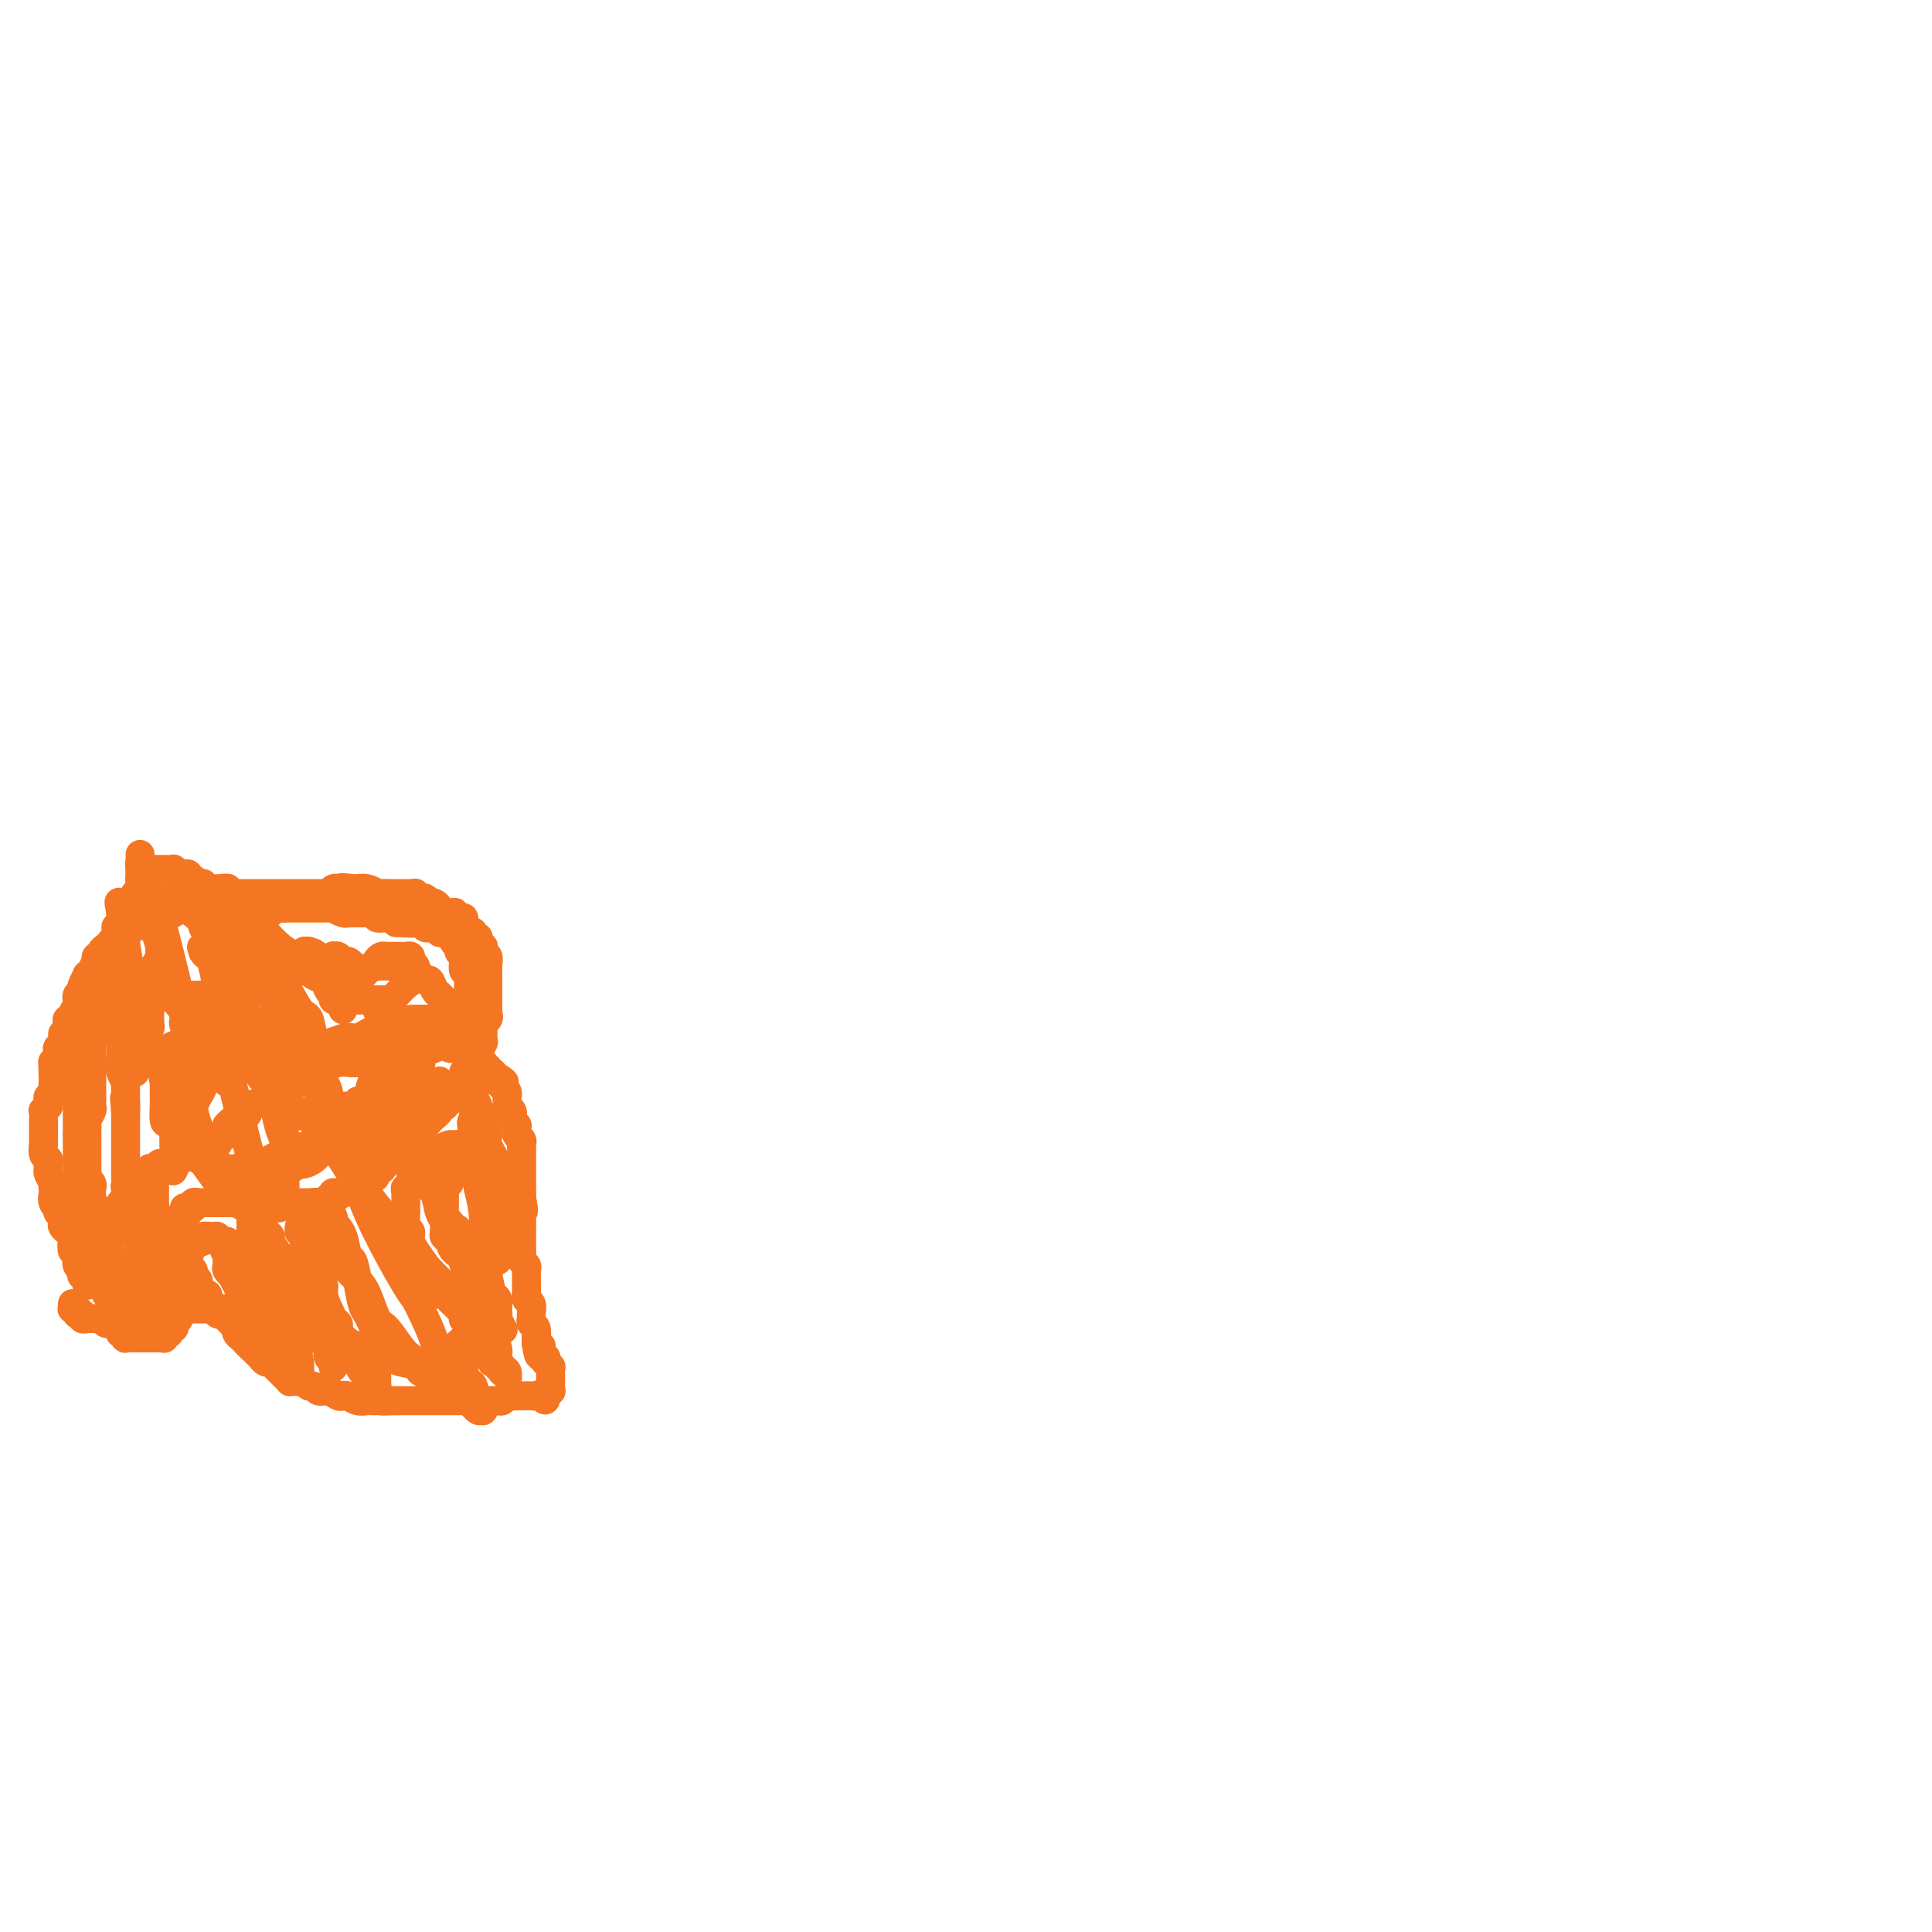 <svg viewBox='0 0 400 400' version='1.1' xmlns='http://www.w3.org/2000/svg' xmlns:xlink='http://www.w3.org/1999/xlink'><g fill='none' stroke='#F47623' stroke-width='6' stroke-linecap='round' stroke-linejoin='round'><path d='M47,213c0.120,-0.106 0.239,-0.212 0,0c-0.239,0.212 -0.837,0.742 -1,1c-0.163,0.258 0.110,0.243 0,1c-0.110,0.757 -0.603,2.286 -1,3c-0.397,0.714 -0.698,0.614 -1,1c-0.302,0.386 -0.605,1.258 -1,2c-0.395,0.742 -0.880,1.354 -1,2c-0.120,0.646 0.127,1.324 0,2c-0.127,0.676 -0.626,1.348 -1,2c-0.374,0.652 -0.622,1.283 -1,2c-0.378,0.717 -0.885,1.522 -1,2c-0.115,0.478 0.163,0.631 0,1c-0.163,0.369 -0.765,0.955 -1,2c-0.235,1.045 -0.102,2.551 0,3c0.102,0.449 0.172,-0.157 0,0c-0.172,0.157 -0.586,1.079 -1,2'/><path d='M37,239c-1.486,4.204 -0.202,1.715 0,1c0.202,-0.715 -0.678,0.345 -1,1c-0.322,0.655 -0.086,0.905 0,1c0.086,0.095 0.022,0.036 0,0c-0.022,-0.036 -0.002,-0.050 0,0c0.002,0.050 -0.015,0.164 0,0c0.015,-0.164 0.060,-0.608 0,-1c-0.060,-0.392 -0.226,-0.734 0,-1c0.226,-0.266 0.845,-0.455 1,-1c0.155,-0.545 -0.154,-1.445 0,-2c0.154,-0.555 0.772,-0.764 1,-1c0.228,-0.236 0.065,-0.498 0,-1c-0.065,-0.502 -0.032,-1.244 0,-2c0.032,-0.756 0.061,-1.526 0,-2c-0.061,-0.474 -0.214,-0.651 0,-1c0.214,-0.349 0.793,-0.871 1,-1c0.207,-0.129 0.042,0.133 0,0c-0.042,-0.133 0.040,-0.661 0,-1c-0.040,-0.339 -0.203,-0.490 0,-1c0.203,-0.510 0.772,-1.380 1,-2c0.228,-0.620 0.114,-0.988 0,-1c-0.114,-0.012 -0.228,0.334 0,0c0.228,-0.334 0.797,-1.348 1,-2c0.203,-0.652 0.040,-0.944 0,-1c-0.040,-0.056 0.042,0.122 0,0c-0.042,-0.122 -0.207,-0.544 0,-1c0.207,-0.456 0.788,-0.945 1,-1c0.212,-0.055 0.057,0.326 0,0c-0.057,-0.326 -0.015,-1.357 0,-2c0.015,-0.643 0.004,-0.898 0,-1c-0.004,-0.102 -0.002,-0.051 0,0'/><path d='M42,216c0.928,-4.250 0.249,-1.875 0,-1c-0.249,0.875 -0.067,0.248 0,0c0.067,-0.248 0.018,-0.119 0,0c-0.018,0.119 -0.005,0.227 0,0c0.005,-0.227 0.001,-0.789 0,-1c-0.001,-0.211 -0.001,-0.071 0,0c0.001,0.071 0.001,0.071 0,0c-0.001,-0.071 -0.004,-0.215 0,0c0.004,0.215 0.015,0.790 0,1c-0.015,0.210 -0.057,0.057 0,0c0.057,-0.057 0.211,-0.016 0,0c-0.211,0.016 -0.789,0.008 -1,0c-0.211,-0.008 -0.057,-0.017 0,0c0.057,0.017 0.015,0.061 0,0c-0.015,-0.061 -0.003,-0.228 0,0c0.003,0.228 -0.003,0.850 0,1c0.003,0.150 0.015,-0.171 0,0c-0.015,0.171 -0.056,0.833 0,1c0.056,0.167 0.211,-0.162 0,0c-0.211,0.162 -0.788,0.814 -1,1c-0.212,0.186 -0.061,-0.095 0,0c0.061,0.095 0.030,0.564 0,1c-0.030,0.436 -0.061,0.838 0,1c0.061,0.162 0.212,0.085 0,0c-0.212,-0.085 -0.789,-0.177 -1,0c-0.211,0.177 -0.057,0.625 0,1c0.057,0.375 0.016,0.679 0,1c-0.016,0.321 -0.008,0.661 0,1'/><path d='M39,223c-0.691,1.018 -0.917,0.062 -1,0c-0.083,-0.062 -0.022,0.771 0,1c0.022,0.229 0.006,-0.146 0,0c-0.006,0.146 -0.001,0.813 0,1c0.001,0.187 -0.004,-0.104 0,0c0.004,0.104 0.015,0.605 0,1c-0.015,0.395 -0.057,0.683 0,1c0.057,0.317 0.211,0.662 0,1c-0.211,0.338 -0.788,0.669 -1,1c-0.212,0.331 -0.061,0.662 0,1c0.061,0.338 0.030,0.682 0,1c-0.030,0.318 -0.061,0.610 0,1c0.061,0.390 0.212,0.878 0,1c-0.212,0.122 -0.789,-0.122 -1,0c-0.211,0.122 -0.057,0.610 0,1c0.057,0.390 0.015,0.682 0,1c-0.015,0.318 -0.004,0.664 0,1c0.004,0.336 0.001,0.663 0,1c-0.001,0.337 -0.000,0.682 0,1c0.000,0.318 0.000,0.607 0,1c-0.000,0.393 -0.000,0.890 0,1c0.000,0.110 0.000,-0.167 0,0c-0.000,0.167 -0.000,0.777 0,1c0.000,0.223 0.000,0.060 0,0c-0.000,-0.060 -0.000,-0.016 0,0c0.000,0.016 0.000,0.005 0,0c-0.000,-0.005 -0.000,-0.002 0,0'/><path d='M36,241c-0.420,2.785 0.031,0.746 0,0c-0.031,-0.746 -0.543,-0.200 -1,0c-0.457,0.200 -0.859,0.054 -1,0c-0.141,-0.054 -0.023,-0.015 0,0c0.023,0.015 -0.051,0.008 0,0c0.051,-0.008 0.225,-0.016 0,0c-0.225,0.016 -0.849,0.057 -1,0c-0.151,-0.057 0.170,-0.213 0,0c-0.170,0.213 -0.833,0.793 -1,1c-0.167,0.207 0.162,0.041 0,0c-0.162,-0.041 -0.814,0.045 -1,0c-0.186,-0.045 0.095,-0.219 0,0c-0.095,0.219 -0.565,0.833 -1,1c-0.435,0.167 -0.833,-0.113 -1,0c-0.167,0.113 -0.101,0.618 0,1c0.101,0.382 0.238,0.642 0,1c-0.238,0.358 -0.853,0.813 -1,1c-0.147,0.187 0.172,0.106 0,0c-0.172,-0.106 -0.834,-0.236 -1,0c-0.166,0.236 0.166,0.836 0,1c-0.166,0.164 -0.829,-0.110 -1,0c-0.171,0.110 0.150,0.604 0,1c-0.150,0.396 -0.773,0.694 -1,1c-0.227,0.306 -0.060,0.621 0,1c0.060,0.379 0.012,0.822 0,1c-0.012,0.178 0.011,0.090 0,0c-0.011,-0.090 -0.055,-0.182 0,0c0.055,0.182 0.211,0.636 0,1c-0.211,0.364 -0.788,0.636 -1,1c-0.212,0.364 -0.061,0.818 0,1c0.061,0.182 0.030,0.091 0,0'/><path d='M24,254c-0.867,1.945 -0.035,1.309 0,1c0.035,-0.309 -0.726,-0.290 -1,0c-0.274,0.290 -0.059,0.852 0,1c0.059,0.148 -0.037,-0.119 0,0c0.037,0.119 0.206,0.624 0,1c-0.206,0.376 -0.787,0.621 -1,1c-0.213,0.379 -0.057,0.890 0,1c0.057,0.110 0.015,-0.181 0,0c-0.015,0.181 -0.004,0.836 0,1c0.004,0.164 0.001,-0.162 0,0c-0.001,0.162 -0.000,0.813 0,1c0.000,0.187 0.000,-0.090 0,0c-0.000,0.090 -0.000,0.546 0,1c0.000,0.454 0.000,0.906 0,1c-0.000,0.094 -0.000,-0.168 0,0c0.000,0.168 0.000,0.767 0,1c-0.000,0.233 -0.000,0.100 0,0c0.000,-0.100 0.000,-0.168 0,0c-0.000,0.168 -0.001,0.570 0,1c0.001,0.430 0.004,0.886 0,1c-0.004,0.114 -0.015,-0.114 0,0c0.015,0.114 0.057,0.569 0,1c-0.057,0.431 -0.211,0.837 0,1c0.211,0.163 0.789,0.081 1,0c0.211,-0.081 0.057,-0.161 0,0c-0.057,0.161 -0.015,0.564 0,1c0.015,0.436 0.004,0.904 0,1c-0.004,0.096 -0.001,-0.180 0,0c0.001,0.180 0.000,0.818 0,1c-0.000,0.182 -0.000,-0.091 0,0c0.000,0.091 0.000,0.545 0,1'/><path d='M23,272c-0.138,2.724 0.015,0.533 0,0c-0.015,-0.533 -0.200,0.593 0,1c0.200,0.407 0.785,0.095 1,0c0.215,-0.095 0.061,0.026 0,0c-0.061,-0.026 -0.031,-0.199 0,0c0.031,0.199 0.061,0.771 0,1c-0.061,0.229 -0.212,0.114 0,0c0.212,-0.114 0.789,-0.228 1,0c0.211,0.228 0.057,0.797 0,1c-0.057,0.203 -0.016,0.040 0,0c0.016,-0.040 0.008,0.042 0,0c-0.008,-0.042 -0.016,-0.208 0,0c0.016,0.208 0.057,0.792 0,1c-0.057,0.208 -0.213,0.042 0,0c0.213,-0.042 0.793,0.041 1,0c0.207,-0.041 0.040,-0.207 0,0c-0.040,0.207 0.045,0.788 0,1c-0.045,0.212 -0.222,0.057 0,0c0.222,-0.057 0.843,-0.015 1,0c0.157,0.015 -0.150,0.004 0,0c0.150,-0.004 0.757,-0.001 1,0c0.243,0.001 0.121,0.000 0,0c-0.121,-0.000 -0.240,-0.000 0,0c0.240,0.000 0.839,0.000 1,0c0.161,-0.000 -0.115,-0.000 0,0c0.115,0.000 0.623,0.000 1,0c0.377,-0.000 0.623,-0.000 1,0c0.377,0.000 0.885,0.000 1,0c0.115,-0.000 -0.161,-0.000 0,0c0.161,0.000 0.760,0.000 1,0c0.240,-0.000 0.120,-0.000 0,0'/><path d='M33,277c1.099,-0.000 0.347,-0.000 0,0c-0.347,0.000 -0.289,0.001 0,0c0.289,-0.001 0.810,-0.004 1,0c0.190,0.004 0.050,0.015 0,0c-0.050,-0.015 -0.010,-0.057 0,0c0.010,0.057 -0.012,0.211 0,0c0.012,-0.211 0.056,-0.788 0,-1c-0.056,-0.212 -0.212,-0.061 0,0c0.212,0.061 0.793,0.032 1,0c0.207,-0.032 0.042,-0.065 0,0c-0.042,0.065 0.040,0.229 0,0c-0.040,-0.229 -0.203,-0.850 0,-1c0.203,-0.150 0.772,0.170 1,0c0.228,-0.170 0.114,-0.829 0,-1c-0.114,-0.171 -0.227,0.147 0,0c0.227,-0.147 0.793,-0.760 1,-1c0.207,-0.240 0.056,-0.106 0,0c-0.056,0.106 -0.015,0.183 0,0c0.015,-0.183 0.004,-0.627 0,-1c-0.004,-0.373 -0.001,-0.673 0,-1c0.001,-0.327 0.000,-0.679 0,-1c-0.000,-0.321 0.000,-0.611 0,-1c-0.000,-0.389 -0.000,-0.877 0,-1c0.000,-0.123 0.001,0.121 0,0c-0.001,-0.121 -0.004,-0.606 0,-1c0.004,-0.394 0.015,-0.698 0,-1c-0.015,-0.302 -0.057,-0.603 0,-1c0.057,-0.397 0.211,-0.890 0,-1c-0.211,-0.110 -0.788,0.163 -1,0c-0.212,-0.163 -0.061,-0.761 0,-1c0.061,-0.239 0.030,-0.120 0,0'/><path d='M36,263c-0.094,-1.729 0.171,-1.051 0,-1c-0.171,0.051 -0.778,-0.526 -1,-1c-0.222,-0.474 -0.060,-0.844 0,-1c0.060,-0.156 0.016,-0.098 0,0c-0.016,0.098 -0.004,0.236 0,0c0.004,-0.236 0.001,-0.847 0,-1c-0.001,-0.153 -0.000,0.151 0,0c0.000,-0.151 0.000,-0.759 0,-1c-0.000,-0.241 -0.000,-0.116 0,0c0.000,0.116 0.000,0.224 0,0c-0.000,-0.224 -0.000,-0.778 0,-1c0.000,-0.222 0.000,-0.111 0,0c-0.000,0.111 -0.000,0.222 0,0c0.000,-0.222 0.000,-0.777 0,-1c-0.000,-0.223 -0.001,-0.112 0,0c0.001,0.112 0.004,0.227 0,0c-0.004,-0.227 -0.015,-0.797 0,-1c0.015,-0.203 0.057,-0.039 0,0c-0.057,0.039 -0.212,-0.046 0,0c0.212,0.046 0.793,0.223 1,0c0.207,-0.223 0.041,-0.845 0,-1c-0.041,-0.155 0.042,0.155 0,0c-0.042,-0.155 -0.208,-0.777 0,-1c0.208,-0.223 0.792,-0.046 1,0c0.208,0.046 0.042,-0.040 0,0c-0.042,0.040 0.041,0.204 0,0c-0.041,-0.204 -0.207,-0.776 0,-1c0.207,-0.224 0.786,-0.099 1,0c0.214,0.099 0.061,0.171 0,0c-0.061,-0.171 -0.031,-0.586 0,-1'/><path d='M38,251c0.309,-1.856 0.082,-0.497 0,0c-0.082,0.497 -0.018,0.133 0,0c0.018,-0.133 -0.009,-0.036 0,0c0.009,0.036 0.055,0.011 0,0c-0.055,-0.011 -0.212,-0.007 0,0c0.212,0.007 0.793,0.016 1,0c0.207,-0.016 0.041,-0.057 0,0c-0.041,0.057 0.042,0.212 0,0c-0.042,-0.212 -0.208,-0.793 0,-1c0.208,-0.207 0.792,-0.041 1,0c0.208,0.041 0.042,-0.041 0,0c-0.042,0.041 0.042,0.207 0,0c-0.042,-0.207 -0.208,-0.788 0,-1c0.208,-0.212 0.792,-0.057 1,0c0.208,0.057 0.042,0.015 0,0c-0.042,-0.015 0.041,-0.004 0,0c-0.041,0.004 -0.207,0.001 0,0c0.207,-0.001 0.788,-0.000 1,0c0.212,0.000 0.057,0.000 0,0c-0.057,-0.000 -0.015,-0.000 0,0c0.015,0.000 0.003,0.000 0,0c-0.003,-0.000 0.003,-0.000 0,0c-0.003,0.000 -0.015,0.000 0,0c0.015,-0.000 0.057,-0.000 0,0c-0.057,0.000 -0.212,0.000 0,0c0.212,-0.000 0.793,-0.000 1,0c0.207,0.000 0.042,0.000 0,0c-0.042,-0.000 0.040,-0.000 0,0c-0.040,0.000 -0.203,0.000 0,0c0.203,-0.000 0.772,-0.000 1,0c0.228,0.000 0.114,0.000 0,0'/><path d='M44,249c0.945,-0.309 0.306,-0.083 0,0c-0.306,0.083 -0.279,0.022 0,0c0.279,-0.022 0.811,-0.006 1,0c0.189,0.006 0.036,0.002 0,0c-0.036,-0.002 0.047,-0.000 0,0c-0.047,0.000 -0.223,0.000 0,0c0.223,-0.000 0.845,-0.000 1,0c0.155,0.000 -0.156,0.000 0,0c0.156,-0.000 0.777,-0.000 1,0c0.223,0.000 0.046,0.000 0,0c-0.046,-0.000 0.039,-0.000 0,0c-0.039,0.000 -0.203,0.000 0,0c0.203,-0.000 0.771,-0.000 1,0c0.229,0.000 0.118,0.000 0,0c-0.118,-0.000 -0.243,-0.000 0,0c0.243,0.000 0.853,0.000 1,0c0.147,-0.000 -0.171,-0.000 0,0c0.171,0.000 0.829,0.000 1,0c0.171,-0.000 -0.147,-0.000 0,0c0.147,0.000 0.758,0.000 1,0c0.242,-0.000 0.117,-0.000 0,0c-0.117,0.000 -0.224,0.000 0,0c0.224,-0.000 0.778,-0.000 1,0c0.222,0.000 0.111,0.000 0,0c-0.111,-0.000 -0.222,0.000 0,0c0.222,-0.000 0.777,0.000 1,0c0.223,-0.000 0.115,0.000 0,0c-0.115,-0.000 -0.237,0.000 0,0c0.237,-0.000 0.833,0.000 1,0c0.167,-0.000 -0.095,0.000 0,0c0.095,0.000 0.548,0.000 1,0'/><path d='M55,249c1.642,0.000 0.246,0.000 0,0c-0.246,0.000 0.656,-0.000 1,0c0.344,0.000 0.130,0.000 0,0c-0.130,0.000 -0.176,0.000 0,0c0.176,-0.000 0.573,-0.000 1,0c0.427,0.000 0.885,0.000 1,0c0.115,-0.000 -0.114,-0.000 0,0c0.114,0.000 0.569,0.000 1,0c0.431,-0.000 0.836,-0.000 1,0c0.164,0.000 0.086,0.000 0,0c-0.086,-0.000 -0.182,-0.000 0,0c0.182,0.000 0.641,0.000 1,0c0.359,-0.000 0.617,-0.000 1,0c0.383,0.000 0.891,0.000 1,0c0.109,-0.000 -0.181,-0.000 0,0c0.181,0.000 0.833,0.000 1,0c0.167,-0.000 -0.153,-0.000 0,0c0.153,0.000 0.777,0.000 1,0c0.223,-0.000 0.045,-0.000 0,0c-0.045,0.000 0.045,0.000 0,0c-0.045,-0.000 -0.223,-0.000 0,0c0.223,0.000 0.848,0.001 1,0c0.152,-0.001 -0.171,-0.004 0,0c0.171,0.004 0.834,0.015 1,0c0.166,-0.015 -0.166,-0.057 0,0c0.166,0.057 0.829,0.211 1,0c0.171,-0.211 -0.150,-0.789 0,-1c0.150,-0.211 0.771,-0.057 1,0c0.229,0.057 0.065,0.016 0,0c-0.065,-0.016 -0.033,-0.008 0,0'/><path d='M69,248c2.100,-0.381 0.352,-0.833 0,-1c-0.352,-0.167 0.694,-0.048 1,0c0.306,0.048 -0.128,0.027 0,0c0.128,-0.027 0.818,-0.060 1,0c0.182,0.060 -0.145,0.212 0,0c0.145,-0.212 0.760,-0.789 1,-1c0.240,-0.211 0.103,-0.057 0,0c-0.103,0.057 -0.172,0.016 0,0c0.172,-0.016 0.586,-0.008 1,0c0.414,0.008 0.828,0.016 1,0c0.172,-0.016 0.103,-0.057 0,0c-0.103,0.057 -0.238,0.212 0,0c0.238,-0.212 0.851,-0.792 1,-1c0.149,-0.208 -0.166,-0.046 0,0c0.166,0.046 0.814,-0.026 1,0c0.186,0.026 -0.090,0.150 0,0c0.090,-0.150 0.545,-0.575 1,-1'/><path d='M77,244c1.255,-0.554 0.393,0.062 0,0c-0.393,-0.062 -0.317,-0.800 0,-1c0.317,-0.200 0.873,0.139 1,0c0.127,-0.139 -0.177,-0.754 0,-1c0.177,-0.246 0.836,-0.122 1,0c0.164,0.122 -0.166,0.243 0,0c0.166,-0.243 0.828,-0.849 1,-1c0.172,-0.151 -0.146,0.152 0,0c0.146,-0.152 0.757,-0.759 1,-1c0.243,-0.241 0.118,-0.116 0,0c-0.118,0.116 -0.228,0.223 0,0c0.228,-0.223 0.793,-0.778 1,-1c0.207,-0.222 0.056,-0.112 0,0c-0.056,0.112 -0.016,0.227 0,0c0.016,-0.227 0.008,-0.797 0,-1c-0.008,-0.203 -0.017,-0.040 0,0c0.017,0.040 0.061,-0.042 0,0c-0.061,0.042 -0.228,0.208 0,0c0.228,-0.208 0.850,-0.792 1,-1c0.150,-0.208 -0.171,-0.041 0,0c0.171,0.041 0.833,-0.045 1,0c0.167,0.045 -0.162,0.219 0,0c0.162,-0.219 0.814,-0.833 1,-1c0.186,-0.167 -0.095,0.113 0,0c0.095,-0.113 0.564,-0.618 1,-1c0.436,-0.382 0.838,-0.641 1,-1c0.162,-0.359 0.085,-0.817 0,-1c-0.085,-0.183 -0.177,-0.090 0,0c0.177,0.090 0.625,0.178 1,0c0.375,-0.178 0.679,-0.622 1,-1c0.321,-0.378 0.661,-0.689 1,-1'/><path d='M90,231c1.946,-1.966 0.310,-0.383 0,0c-0.310,0.383 0.705,-0.436 1,-1c0.295,-0.564 -0.131,-0.873 0,-1c0.131,-0.127 0.819,-0.072 1,0c0.181,0.072 -0.145,0.160 0,0c0.145,-0.160 0.760,-0.569 1,-1c0.240,-0.431 0.103,-0.885 0,-1c-0.103,-0.115 -0.172,0.109 0,0c0.172,-0.109 0.586,-0.550 1,-1c0.414,-0.450 0.829,-0.909 1,-1c0.171,-0.091 0.099,0.187 0,0c-0.099,-0.187 -0.224,-0.838 0,-1c0.224,-0.162 0.796,0.164 1,0c0.204,-0.164 0.039,-0.818 0,-1c-0.039,-0.182 0.046,0.109 0,0c-0.046,-0.109 -0.224,-0.617 0,-1c0.224,-0.383 0.848,-0.642 1,-1c0.152,-0.358 -0.170,-0.817 0,-1c0.170,-0.183 0.830,-0.090 1,0c0.170,0.090 -0.152,0.178 0,0c0.152,-0.178 0.776,-0.621 1,-1c0.224,-0.379 0.046,-0.694 0,-1c-0.046,-0.306 0.040,-0.604 0,-1c-0.040,-0.396 -0.207,-0.890 0,-1c0.207,-0.110 0.788,0.164 1,0c0.212,-0.164 0.057,-0.765 0,-1c-0.057,-0.235 -0.015,-0.104 0,0c0.015,0.104 0.004,0.183 0,0c-0.004,-0.183 -0.001,-0.626 0,-1c0.001,-0.374 0.000,-0.678 0,-1c-0.000,-0.322 -0.000,-0.661 0,-1'/><path d='M100,212c1.486,-3.183 0.202,-1.642 0,-1c-0.202,0.642 0.678,0.383 1,0c0.322,-0.383 0.086,-0.890 0,-1c-0.086,-0.110 -0.023,0.177 0,0c0.023,-0.177 0.006,-0.818 0,-1c-0.006,-0.182 -0.002,0.096 0,0c0.002,-0.096 0.000,-0.564 0,-1c-0.000,-0.436 -0.000,-0.839 0,-1c0.000,-0.161 0.000,-0.081 0,0c-0.000,0.081 -0.000,0.163 0,0c0.000,-0.163 0.000,-0.569 0,-1c-0.000,-0.431 -0.000,-0.885 0,-1c0.000,-0.115 0.000,0.110 0,0c-0.000,-0.110 -0.000,-0.555 0,-1c0.000,-0.445 0.000,-0.889 0,-1c-0.000,-0.111 -0.000,0.112 0,0c0.000,-0.112 0.001,-0.559 0,-1c-0.001,-0.441 -0.004,-0.875 0,-1c0.004,-0.125 0.015,0.058 0,0c-0.015,-0.058 -0.057,-0.358 0,-1c0.057,-0.642 0.211,-1.626 0,-2c-0.211,-0.374 -0.788,-0.138 -1,0c-0.212,0.138 -0.061,0.178 0,0c0.061,-0.178 0.031,-0.574 0,-1c-0.031,-0.426 -0.065,-0.884 0,-1c0.065,-0.116 0.228,0.109 0,0c-0.228,-0.109 -0.848,-0.551 -1,-1c-0.152,-0.449 0.166,-0.904 0,-1c-0.166,-0.096 -0.814,0.166 -1,0c-0.186,-0.166 0.090,-0.762 0,-1c-0.090,-0.238 -0.545,-0.119 -1,0'/><path d='M97,193c-0.558,-1.040 0.047,-0.139 0,0c-0.047,0.139 -0.747,-0.484 -1,-1c-0.253,-0.516 -0.058,-0.927 0,-1c0.058,-0.073 -0.021,0.190 0,0c0.021,-0.190 0.143,-0.835 0,-1c-0.143,-0.165 -0.550,0.148 -1,0c-0.450,-0.148 -0.943,-0.757 -1,-1c-0.057,-0.243 0.322,-0.121 0,0c-0.322,0.121 -1.344,0.243 -2,0c-0.656,-0.243 -0.945,-0.849 -1,-1c-0.055,-0.151 0.125,0.152 0,0c-0.125,-0.152 -0.556,-0.759 -1,-1c-0.444,-0.241 -0.903,-0.117 -1,0c-0.097,0.117 0.166,0.227 0,0c-0.166,-0.227 -0.761,-0.792 -1,-1c-0.239,-0.208 -0.121,-0.060 0,0c0.121,0.060 0.243,0.030 0,0c-0.243,-0.030 -0.853,-0.061 -1,0c-0.147,0.061 0.169,0.212 0,0c-0.169,-0.212 -0.823,-0.789 -1,-1c-0.177,-0.211 0.124,-0.056 0,0c-0.124,0.056 -0.672,0.015 -1,0c-0.328,-0.015 -0.437,-0.003 -1,0c-0.563,0.003 -1.582,-0.003 -2,0c-0.418,0.003 -0.235,0.015 -1,0c-0.765,-0.015 -2.477,-0.057 -3,0c-0.523,0.057 0.144,0.211 0,0c-0.144,-0.211 -1.101,-0.789 -2,-1c-0.899,-0.211 -1.742,-0.057 -2,0c-0.258,0.057 0.069,0.016 0,0c-0.069,-0.016 -0.535,-0.008 -1,0'/><path d='M73,184c-3.115,-0.468 -2.403,-0.140 -2,0c0.403,0.140 0.497,0.090 0,0c-0.497,-0.090 -1.586,-0.220 -2,0c-0.414,0.220 -0.152,0.791 0,1c0.152,0.209 0.196,0.056 0,0c-0.196,-0.056 -0.630,-0.015 -1,0c-0.370,0.015 -0.677,0.004 -1,0c-0.323,-0.004 -0.664,-0.001 -1,0c-0.336,0.001 -0.667,0.000 -1,0c-0.333,-0.000 -0.668,-0.000 -1,0c-0.332,0.000 -0.663,0.000 -1,0c-0.337,-0.000 -0.682,-0.000 -1,0c-0.318,0.000 -0.610,0.000 -1,0c-0.390,-0.000 -0.878,-0.000 -1,0c-0.122,0.000 0.121,0.000 0,0c-0.121,-0.000 -0.606,-0.000 -1,0c-0.394,0.000 -0.697,0.000 -1,0c-0.303,-0.000 -0.606,-0.000 -1,0c-0.394,0.000 -0.879,0.000 -1,0c-0.121,-0.000 0.121,-0.000 0,0c-0.121,0.000 -0.606,0.000 -1,0c-0.394,-0.000 -0.697,-0.000 -1,0c-0.303,0.000 -0.607,0.000 -1,0c-0.393,-0.000 -0.875,-0.000 -1,0c-0.125,0.000 0.107,0.000 0,0c-0.107,-0.000 -0.554,-0.000 -1,0c-0.446,0.000 -0.893,0.000 -1,0c-0.107,0.000 0.126,-0.000 0,0c-0.126,0.000 -0.611,-0.000 -1,0c-0.389,0.000 -0.683,-0.000 -1,0c-0.317,0.000 -0.659,0.000 -1,0'/><path d='M47,185c-3.914,-0.073 -0.699,-0.755 0,-1c0.699,-0.245 -1.118,-0.052 -2,0c-0.882,0.052 -0.828,-0.038 -1,0c-0.172,0.038 -0.571,0.202 -1,0c-0.429,-0.202 -0.890,-0.771 -1,-1c-0.110,-0.229 0.129,-0.118 0,0c-0.129,0.118 -0.627,0.242 -1,0c-0.373,-0.242 -0.621,-0.850 -1,-1c-0.379,-0.150 -0.889,0.157 -1,0c-0.111,-0.157 0.177,-0.778 0,-1c-0.177,-0.222 -0.818,-0.045 -1,0c-0.182,0.045 0.096,-0.040 0,0c-0.096,0.040 -0.564,0.207 -1,0c-0.436,-0.207 -0.838,-0.788 -1,-1c-0.162,-0.212 -0.082,-0.057 0,0c0.082,0.057 0.165,0.015 0,0c-0.165,-0.015 -0.580,-0.004 -1,0c-0.420,0.004 -0.845,0.001 -1,0c-0.155,-0.001 -0.041,-0.000 0,0c0.041,0.000 0.007,0.000 0,0c-0.007,-0.000 0.012,-0.000 0,0c-0.012,0.000 -0.056,0.000 0,0c0.056,-0.000 0.212,-0.000 0,0c-0.212,0.000 -0.793,0.000 -1,0c-0.207,-0.000 -0.042,-0.000 0,0c0.042,0.000 -0.041,0.000 0,0c0.041,-0.000 0.204,-0.000 0,0c-0.204,0.000 -0.776,0.000 -1,0c-0.224,-0.000 -0.099,-0.000 0,0c0.099,0.000 0.171,0.000 0,0c-0.171,-0.000 -0.586,-0.000 -1,0'/><path d='M31,180c-2.471,-0.774 -0.648,-0.208 0,0c0.648,0.208 0.121,0.060 0,0c-0.121,-0.060 0.165,-0.031 0,0c-0.165,0.031 -0.780,0.065 -1,0c-0.220,-0.065 -0.045,-0.229 0,0c0.045,0.229 -0.041,0.850 0,1c0.041,0.150 0.207,-0.171 0,0c-0.207,0.171 -0.788,0.835 -1,1c-0.212,0.165 -0.057,-0.167 0,0c0.057,0.167 0.015,0.833 0,1c-0.015,0.167 -0.003,-0.165 0,0c0.003,0.165 -0.003,0.828 0,1c0.003,0.172 0.015,-0.147 0,0c-0.015,0.147 -0.057,0.760 0,1c0.057,0.240 0.212,0.105 0,0c-0.212,-0.105 -0.793,-0.182 -1,0c-0.207,0.182 -0.042,0.622 0,1c0.042,0.378 -0.040,0.693 0,1c0.040,0.307 0.203,0.607 0,1c-0.203,0.393 -0.772,0.878 -1,1c-0.228,0.122 -0.114,-0.121 0,0c0.114,0.121 0.228,0.606 0,1c-0.228,0.394 -0.797,0.697 -1,1c-0.203,0.303 -0.040,0.606 0,1c0.040,0.394 -0.042,0.880 0,1c0.042,0.120 0.207,-0.126 0,0c-0.207,0.126 -0.788,0.625 -1,1c-0.212,0.375 -0.057,0.626 0,1c0.057,0.374 0.015,0.870 0,1c-0.015,0.130 -0.004,-0.106 0,0c0.004,0.106 0.002,0.553 0,1'/><path d='M25,197c-0.946,2.870 -0.310,1.543 0,1c0.310,-0.543 0.293,-0.304 0,0c-0.293,0.304 -0.862,0.674 -1,1c-0.138,0.326 0.155,0.608 0,1c-0.155,0.392 -0.759,0.893 -1,1c-0.241,0.107 -0.121,-0.178 0,0c0.121,0.178 0.242,0.821 0,1c-0.242,0.179 -0.849,-0.107 -1,0c-0.151,0.107 0.152,0.607 0,1c-0.152,0.393 -0.759,0.679 -1,1c-0.241,0.321 -0.117,0.677 0,1c0.117,0.323 0.228,0.611 0,1c-0.228,0.389 -0.793,0.877 -1,1c-0.207,0.123 -0.055,-0.121 0,0c0.055,0.121 0.015,0.606 0,1c-0.015,0.394 -0.003,0.697 0,1c0.003,0.303 -0.003,0.606 0,1c0.003,0.394 0.015,0.879 0,1c-0.015,0.121 -0.057,-0.121 0,0c0.057,0.121 0.211,0.607 0,1c-0.211,0.393 -0.789,0.693 -1,1c-0.211,0.307 -0.057,0.621 0,1c0.057,0.379 0.015,0.824 0,1c-0.015,0.176 -0.004,0.085 0,0c0.004,-0.085 0.001,-0.163 0,0c-0.001,0.163 -0.000,0.569 0,1c0.000,0.431 0.000,0.889 0,1c-0.000,0.111 -0.000,-0.125 0,0c0.000,0.125 0.000,0.611 0,1c-0.000,0.389 -0.000,0.683 0,1c0.000,0.317 0.000,0.659 0,1'/><path d='M19,220c-0.928,3.511 -0.249,0.787 0,0c0.249,-0.787 0.067,0.363 0,1c-0.067,0.637 -0.018,0.761 0,1c0.018,0.239 0.005,0.593 0,1c-0.005,0.407 -0.001,0.869 0,1c0.001,0.131 0.000,-0.067 0,0c-0.000,0.067 0.001,0.398 0,1c-0.001,0.602 -0.004,1.474 0,2c0.004,0.526 0.015,0.704 0,1c-0.015,0.296 -0.057,0.709 0,1c0.057,0.291 0.211,0.459 0,1c-0.211,0.541 -0.789,1.454 -1,2c-0.211,0.546 -0.057,0.725 0,1c0.057,0.275 0.015,0.647 0,1c-0.015,0.353 -0.004,0.686 0,1c0.004,0.314 0.001,0.609 0,1c-0.001,0.391 -0.000,0.878 0,1c0.000,0.122 0.000,-0.122 0,0c-0.000,0.122 0.000,0.611 0,1c-0.000,0.389 -0.000,0.678 0,1c0.000,0.322 0.000,0.678 0,1c-0.000,0.322 -0.001,0.611 0,1c0.001,0.389 0.004,0.877 0,1c-0.004,0.123 -0.015,-0.121 0,0c0.015,0.121 0.057,0.605 0,1c-0.057,0.395 -0.212,0.700 0,1c0.212,0.300 0.792,0.594 1,1c0.208,0.406 0.046,0.923 0,1c-0.046,0.077 0.026,-0.287 0,0c-0.026,0.287 -0.150,1.225 0,2c0.150,0.775 0.575,1.388 1,2'/><path d='M20,250c0.156,4.896 0.046,2.137 0,1c-0.046,-1.137 -0.027,-0.653 0,0c0.027,0.653 0.063,1.475 0,2c-0.063,0.525 -0.223,0.753 0,1c0.223,0.247 0.830,0.513 1,1c0.170,0.487 -0.095,1.195 0,2c0.095,0.805 0.551,1.707 1,2c0.449,0.293 0.891,-0.024 1,0c0.109,0.024 -0.116,0.389 0,1c0.116,0.611 0.571,1.470 1,2c0.429,0.530 0.832,0.733 1,1c0.168,0.267 0.101,0.597 0,1c-0.101,0.403 -0.237,0.879 0,1c0.237,0.121 0.848,-0.111 1,0c0.152,0.111 -0.156,0.566 0,1c0.156,0.434 0.774,0.847 1,1c0.226,0.153 0.060,0.045 0,0c-0.060,-0.045 -0.012,-0.026 0,0c0.012,0.026 -0.011,0.060 0,0c0.011,-0.060 0.056,-0.212 0,0c-0.056,0.212 -0.212,0.789 0,1c0.212,0.211 0.793,0.057 1,0c0.207,-0.057 0.041,-0.015 0,0c-0.041,0.015 0.041,0.004 0,0c-0.041,-0.004 -0.207,-0.000 0,0c0.207,0.000 0.788,-0.004 1,0c0.212,0.004 0.057,0.015 0,0c-0.057,-0.015 -0.015,-0.056 0,0c0.015,0.056 0.004,0.207 0,0c-0.004,-0.207 -0.001,-0.774 0,-1c0.001,-0.226 0.001,-0.113 0,0'/><path d='M29,267c0.780,0.018 0.731,-0.938 1,-2c0.269,-1.062 0.857,-2.229 1,-3c0.143,-0.771 -0.158,-1.144 0,-3c0.158,-1.856 0.774,-5.195 1,-7c0.226,-1.805 0.060,-2.076 0,-3c-0.060,-0.924 -0.016,-2.500 0,-3c0.016,-0.500 0.004,0.076 0,0c-0.004,-0.076 -0.001,-0.805 0,-1c0.001,-0.195 0.000,0.144 0,0c-0.000,-0.144 -0.000,-0.771 0,-1c0.000,-0.229 0.000,-0.061 0,0c-0.000,0.061 -0.000,0.016 0,0c0.000,-0.016 0.000,-0.002 0,0c-0.000,0.002 -0.000,-0.009 0,0c0.000,0.009 0.000,0.039 0,0c-0.000,-0.039 -0.000,-0.147 0,0c0.000,0.147 0.000,0.550 0,1c-0.000,0.450 -0.000,0.949 0,1c0.000,0.051 0.000,-0.344 0,0c-0.000,0.344 -0.001,1.426 0,2c0.001,0.574 0.004,0.638 0,1c-0.004,0.362 -0.015,1.021 0,2c0.015,0.979 0.057,2.277 0,3c-0.057,0.723 -0.211,0.871 0,1c0.211,0.129 0.789,0.237 1,1c0.211,0.763 0.057,2.180 0,3c-0.057,0.820 -0.015,1.045 0,1c0.015,-0.045 0.004,-0.358 0,0c-0.004,0.358 -0.001,1.388 0,2c0.001,0.612 0.001,0.806 0,1'/><path d='M33,263c0.155,2.874 0.041,1.558 0,1c-0.041,-0.558 -0.011,-0.360 0,0c0.011,0.360 0.003,0.881 0,1c-0.003,0.119 0.000,-0.164 0,0c-0.000,0.164 -0.004,0.777 0,1c0.004,0.223 0.015,0.057 0,0c-0.015,-0.057 -0.056,-0.005 0,0c0.056,0.005 0.210,-0.038 0,0c-0.210,0.038 -0.782,0.158 -1,0c-0.218,-0.158 -0.082,-0.594 0,-1c0.082,-0.406 0.109,-0.783 0,-1c-0.109,-0.217 -0.354,-0.274 -1,-1c-0.646,-0.726 -1.694,-2.120 -2,-3c-0.306,-0.880 0.129,-1.247 0,-2c-0.129,-0.753 -0.823,-1.894 -1,-3c-0.177,-1.106 0.163,-2.179 0,-3c-0.163,-0.821 -0.828,-1.390 -1,-2c-0.172,-0.610 0.150,-1.262 0,-2c-0.150,-0.738 -0.772,-1.564 -1,-2c-0.228,-0.436 -0.061,-0.483 0,-1c0.061,-0.517 0.016,-1.506 0,-2c-0.016,-0.494 -0.004,-0.495 0,-1c0.004,-0.505 0.001,-1.514 0,-2c-0.001,-0.486 -0.000,-0.450 0,-1c0.000,-0.550 0.000,-1.688 0,-2c-0.000,-0.312 -0.000,0.201 0,0c0.000,-0.201 0.000,-1.117 0,-2c-0.000,-0.883 -0.000,-1.731 0,-2c0.000,-0.269 0.000,0.043 0,0c-0.000,-0.043 -0.000,-0.441 0,-1c0.000,-0.559 0.000,-1.280 0,-2'/><path d='M26,230c-0.464,-4.830 -0.123,-1.905 0,-1c0.123,0.905 0.029,-0.209 0,-1c-0.029,-0.791 0.006,-1.259 0,-2c-0.006,-0.741 -0.054,-1.756 0,-2c0.054,-0.244 0.211,0.282 0,0c-0.211,-0.282 -0.788,-1.371 -1,-2c-0.212,-0.629 -0.057,-0.799 0,-1c0.057,-0.201 0.016,-0.435 0,-1c-0.016,-0.565 -0.008,-1.462 0,-2c0.008,-0.538 0.016,-0.717 0,-1c-0.016,-0.283 -0.057,-0.671 0,-1c0.057,-0.329 0.212,-0.600 0,-1c-0.212,-0.400 -0.793,-0.931 -1,-1c-0.207,-0.069 -0.041,0.323 0,0c0.041,-0.323 -0.041,-1.362 0,-2c0.041,-0.638 0.207,-0.874 0,-1c-0.207,-0.126 -0.788,-0.142 -1,0c-0.212,0.142 -0.057,0.440 0,0c0.057,-0.440 0.015,-1.620 0,-2c-0.015,-0.380 -0.004,0.039 0,0c0.004,-0.039 0.001,-0.535 0,-1c-0.001,-0.465 -0.000,-0.898 0,-1c0.000,-0.102 0.000,0.128 0,0c-0.000,-0.128 -0.000,-0.613 0,-1c0.000,-0.387 0.000,-0.678 0,-1c-0.000,-0.322 -0.000,-0.677 0,-1c0.000,-0.323 0.000,-0.614 0,-1c-0.000,-0.386 -0.000,-0.866 0,-1c0.000,-0.134 0.000,0.079 0,0c-0.000,-0.079 -0.000,-0.451 0,-1c0.000,-0.549 0.000,-1.274 0,-2'/><path d='M23,199c-0.448,-4.991 -0.067,-1.968 0,-1c0.067,0.968 -0.178,-0.119 0,-1c0.178,-0.881 0.780,-1.557 1,-2c0.220,-0.443 0.059,-0.655 0,-1c-0.059,-0.345 -0.016,-0.825 0,-1c0.016,-0.175 0.004,-0.047 0,0c-0.004,0.047 -0.001,0.012 0,0c0.001,-0.012 0.000,-0.002 0,0c-0.000,0.002 -0.000,-0.003 0,0c0.000,0.003 0.000,0.015 0,0c-0.000,-0.015 -0.000,-0.057 0,0c0.000,0.057 0.000,0.211 0,0c-0.000,-0.211 -0.000,-0.789 0,-1c0.000,-0.211 0.000,-0.057 0,0c-0.000,0.057 0.000,0.015 0,0c-0.000,-0.015 -0.000,-0.005 0,0c0.000,0.005 0.000,0.005 0,0c-0.000,-0.005 -0.000,-0.015 0,0c0.000,0.015 0.000,0.056 0,0c-0.000,-0.056 -0.000,-0.208 0,0c0.000,0.208 0.001,0.778 0,1c-0.001,0.222 -0.004,0.097 0,0c0.004,-0.097 0.015,-0.167 0,0c-0.015,0.167 -0.057,0.569 0,1c0.057,0.431 0.211,0.890 0,1c-0.211,0.110 -0.789,-0.128 -1,0c-0.211,0.128 -0.057,0.623 0,1c0.057,0.377 0.015,0.637 0,1c-0.015,0.363 -0.004,0.828 0,1c0.004,0.172 0.001,0.049 0,0c-0.001,-0.049 -0.001,-0.025 0,0'/><path d='M23,198c-0.382,1.111 -0.838,0.890 -1,1c-0.162,0.110 -0.030,0.551 0,1c0.030,0.449 -0.044,0.904 0,1c0.044,0.096 0.204,-0.169 0,0c-0.204,0.169 -0.773,0.771 -1,1c-0.227,0.229 -0.114,0.085 0,0c0.114,-0.085 0.228,-0.111 0,0c-0.228,0.111 -0.797,0.359 -1,1c-0.203,0.641 -0.040,1.673 0,2c0.040,0.327 -0.042,-0.053 0,0c0.042,0.053 0.207,0.539 0,1c-0.207,0.461 -0.787,0.897 -1,1c-0.213,0.103 -0.061,-0.126 0,0c0.061,0.126 0.031,0.608 0,1c-0.031,0.392 -0.061,0.694 0,1c0.061,0.306 0.214,0.617 0,1c-0.214,0.383 -0.793,0.837 -1,1c-0.207,0.163 -0.041,0.033 0,0c0.041,-0.033 -0.042,0.030 0,0c0.042,-0.030 0.208,-0.153 0,0c-0.208,0.153 -0.792,0.581 -1,1c-0.208,0.419 -0.042,0.829 0,1c0.042,0.171 -0.041,0.102 0,0c0.041,-0.102 0.207,-0.238 0,0c-0.207,0.238 -0.788,0.848 -1,1c-0.212,0.152 -0.057,-0.156 0,0c0.057,0.156 0.015,0.777 0,1c-0.015,0.223 -0.004,0.050 0,0c0.004,-0.050 0.001,0.025 0,0c-0.001,-0.025 -0.000,-0.150 0,0c0.000,0.150 0.000,0.575 0,1'/><path d='M16,216c-1.083,3.249 -0.290,2.372 0,2c0.290,-0.372 0.078,-0.239 0,0c-0.078,0.239 -0.021,0.585 0,1c0.021,0.415 0.006,0.899 0,1c-0.006,0.101 -0.001,-0.180 0,0c0.001,0.180 0.000,0.823 0,1c-0.000,0.177 -0.000,-0.110 0,0c0.000,0.110 0.000,0.617 0,1c-0.000,0.383 -0.000,0.643 0,1c0.000,0.357 0.000,0.813 0,1c-0.000,0.187 -0.000,0.107 0,0c0.000,-0.107 0.000,-0.240 0,0c-0.000,0.240 -0.000,0.853 0,1c0.000,0.147 0.000,-0.172 0,0c-0.000,0.172 -0.000,0.835 0,1c0.000,0.165 0.000,-0.167 0,0c-0.000,0.167 -0.000,0.833 0,1c0.000,0.167 0.000,-0.167 0,0c-0.000,0.167 -0.000,0.833 0,1c0.000,0.167 0.000,-0.166 0,0c-0.000,0.166 -0.000,0.832 0,1c0.000,0.168 0.000,-0.163 0,0c-0.000,0.163 -0.000,0.818 0,1c0.000,0.182 0.000,-0.110 0,0c-0.000,0.110 -0.000,0.621 0,1c0.000,0.379 0.000,0.626 0,1c-0.000,0.374 -0.000,0.873 0,1c0.000,0.127 0.000,-0.120 0,0c-0.000,0.120 -0.000,0.606 0,1c0.000,0.394 0.000,0.697 0,1'/><path d='M16,235c-0.000,3.102 -0.000,1.356 0,1c0.000,-0.356 0.000,0.678 0,1c-0.000,0.322 -0.000,-0.069 0,0c0.000,0.069 0.000,0.597 0,1c-0.000,0.403 -0.000,0.681 0,1c0.000,0.319 0.000,0.681 0,1c-0.000,0.319 -0.000,0.596 0,1c0.000,0.404 0.000,0.935 0,1c-0.000,0.065 -0.000,-0.337 0,0c0.000,0.337 0.000,1.414 0,2c-0.000,0.586 -0.000,0.682 0,1c0.000,0.318 0.000,0.859 0,1c-0.000,0.141 -0.000,-0.117 0,0c0.000,0.117 0.000,0.610 0,1c-0.000,0.390 -0.000,0.678 0,1c0.000,0.322 0.000,0.677 0,1c-0.000,0.323 -0.000,0.615 0,1c0.000,0.385 0.000,0.863 0,1c-0.000,0.137 -0.001,-0.066 0,0c0.001,0.066 0.004,0.400 0,1c-0.004,0.600 -0.015,1.465 0,2c0.015,0.535 0.057,0.740 0,1c-0.057,0.260 -0.211,0.576 0,1c0.211,0.424 0.789,0.955 1,1c0.211,0.045 0.057,-0.395 0,0c-0.057,0.395 -0.015,1.626 0,2c0.015,0.374 0.004,-0.110 0,0c-0.004,0.110 -0.001,0.813 0,1c0.001,0.187 0.000,-0.142 0,0c-0.000,0.142 -0.000,0.755 0,1c0.000,0.245 0.000,0.123 0,0'/><path d='M17,261c0.156,4.204 0.046,1.714 0,1c-0.046,-0.714 -0.026,0.348 0,1c0.026,0.652 0.060,0.893 0,1c-0.060,0.107 -0.212,0.080 0,0c0.212,-0.080 0.789,-0.214 1,0c0.211,0.214 0.057,0.775 0,1c-0.057,0.225 -0.015,0.113 0,0c0.015,-0.113 0.004,-0.226 0,0c-0.004,0.226 -0.001,0.793 0,1c0.001,0.207 0.000,0.055 0,0c-0.000,-0.055 -0.000,-0.014 0,0c0.000,0.014 0.001,0.001 0,0c-0.001,-0.001 -0.004,0.010 0,0c0.004,-0.010 0.015,-0.040 0,0c-0.015,0.040 -0.056,0.151 0,0c0.056,-0.151 0.207,-0.564 0,-1c-0.207,-0.436 -0.774,-0.894 -1,-1c-0.226,-0.106 -0.112,0.139 0,0c0.112,-0.139 0.223,-0.662 0,-1c-0.223,-0.338 -0.778,-0.490 -1,-1c-0.222,-0.510 -0.111,-1.379 0,-2c0.111,-0.621 0.222,-0.993 0,-1c-0.222,-0.007 -0.776,0.353 -1,0c-0.224,-0.353 -0.116,-1.418 0,-2c0.116,-0.582 0.241,-0.679 0,-1c-0.241,-0.321 -0.848,-0.864 -1,-1c-0.152,-0.136 0.153,0.135 0,0c-0.153,-0.135 -0.763,-0.675 -1,-1c-0.237,-0.325 -0.102,-0.434 0,-1c0.102,-0.566 0.172,-1.590 0,-2c-0.172,-0.410 -0.586,-0.205 -1,0'/><path d='M12,251c-0.713,-2.205 0.005,-1.217 0,-1c-0.005,0.217 -0.732,-0.336 -1,-1c-0.268,-0.664 -0.076,-1.439 0,-2c0.076,-0.561 0.034,-0.910 0,-1c-0.034,-0.090 -0.062,0.078 0,0c0.062,-0.078 0.214,-0.402 0,-1c-0.214,-0.598 -0.793,-1.468 -1,-2c-0.207,-0.532 -0.041,-0.725 0,-1c0.041,-0.275 -0.041,-0.633 0,-1c0.041,-0.367 0.207,-0.743 0,-1c-0.207,-0.257 -0.788,-0.396 -1,-1c-0.212,-0.604 -0.057,-1.672 0,-2c0.057,-0.328 0.015,0.084 0,0c-0.015,-0.084 -0.004,-0.663 0,-1c0.004,-0.337 0.001,-0.432 0,-1c-0.001,-0.568 0.000,-1.610 0,-2c-0.000,-0.390 -0.001,-0.128 0,0c0.001,0.128 0.004,0.121 0,0c-0.004,-0.121 -0.015,-0.357 0,-1c0.015,-0.643 0.057,-1.692 0,-2c-0.057,-0.308 -0.212,0.125 0,0c0.212,-0.125 0.793,-0.807 1,-1c0.207,-0.193 0.041,0.103 0,0c-0.041,-0.103 0.041,-0.606 0,-1c-0.041,-0.394 -0.207,-0.680 0,-1c0.207,-0.320 0.788,-0.673 1,-1c0.212,-0.327 0.057,-0.626 0,-1c-0.057,-0.374 -0.015,-0.822 0,-1c0.015,-0.178 0.004,-0.086 0,0c-0.004,0.086 -0.001,0.168 0,0c0.001,-0.168 0.001,-0.584 0,-1'/><path d='M11,223c-0.159,-4.722 -0.056,-2.527 0,-2c0.056,0.527 0.067,-0.613 0,-1c-0.067,-0.387 -0.210,-0.019 0,0c0.210,0.019 0.773,-0.311 1,-1c0.227,-0.689 0.117,-1.738 0,-2c-0.117,-0.262 -0.241,0.263 0,0c0.241,-0.263 0.848,-1.314 1,-2c0.152,-0.686 -0.151,-1.006 0,-1c0.151,0.006 0.758,0.339 1,0c0.242,-0.339 0.121,-1.351 0,-2c-0.121,-0.649 -0.243,-0.934 0,-1c0.243,-0.066 0.850,0.088 1,0c0.150,-0.088 -0.157,-0.419 0,-1c0.157,-0.581 0.778,-1.413 1,-2c0.222,-0.587 0.044,-0.930 0,-1c-0.044,-0.070 0.045,0.131 0,0c-0.045,-0.131 -0.223,-0.596 0,-1c0.223,-0.404 0.848,-0.749 1,-1c0.152,-0.251 -0.171,-0.409 0,-1c0.171,-0.591 0.834,-1.616 1,-2c0.166,-0.384 -0.165,-0.126 0,0c0.165,0.126 0.828,0.121 1,0c0.172,-0.121 -0.146,-0.357 0,-1c0.146,-0.643 0.756,-1.692 1,-2c0.244,-0.308 0.121,0.125 0,0c-0.121,-0.125 -0.240,-0.807 0,-1c0.240,-0.193 0.838,0.103 1,0c0.162,-0.103 -0.111,-0.605 0,-1c0.111,-0.395 0.607,-0.683 1,-1c0.393,-0.317 0.684,-0.662 1,-1c0.316,-0.338 0.658,-0.669 1,-1'/><path d='M24,194c1.946,-4.425 0.310,-0.989 0,0c-0.310,0.989 0.704,-0.471 1,-1c0.296,-0.529 -0.128,-0.127 0,0c0.128,0.127 0.809,-0.021 1,0c0.191,0.021 -0.106,0.212 0,0c0.106,-0.212 0.615,-0.828 1,-1c0.385,-0.172 0.646,0.098 1,0c0.354,-0.098 0.802,-0.566 1,-1c0.198,-0.434 0.147,-0.834 0,-1c-0.147,-0.166 -0.390,-0.097 0,0c0.390,0.097 1.414,0.222 2,0c0.586,-0.222 0.734,-0.790 1,-1c0.266,-0.210 0.649,-0.060 1,0c0.351,0.060 0.671,0.030 1,0c0.329,-0.030 0.667,-0.061 1,0c0.333,0.061 0.662,0.212 1,0c0.338,-0.212 0.686,-0.789 1,-1c0.314,-0.211 0.596,-0.057 1,0c0.404,0.057 0.932,0.015 1,0c0.068,-0.015 -0.323,-0.004 0,0c0.323,0.004 1.358,0.001 2,0c0.642,-0.001 0.889,-0.000 1,0c0.111,0.000 0.085,-0.001 0,0c-0.085,0.001 -0.229,0.004 0,0c0.229,-0.004 0.831,-0.015 1,0c0.169,0.015 -0.095,0.056 0,0c0.095,-0.056 0.550,-0.208 1,0c0.450,0.208 0.894,0.777 1,1c0.106,0.223 -0.125,0.098 0,0c0.125,-0.098 0.607,-0.171 1,0c0.393,0.171 0.696,0.585 1,1'/><path d='M47,190c2.320,0.397 0.621,0.891 0,1c-0.621,0.109 -0.165,-0.167 0,0c0.165,0.167 0.040,0.776 0,1c-0.040,0.224 0.004,0.061 0,0c-0.004,-0.061 -0.055,-0.020 0,0c0.055,0.020 0.217,0.020 0,0c-0.217,-0.020 -0.814,-0.061 -1,0c-0.186,0.061 0.040,0.223 0,0c-0.040,-0.223 -0.344,-0.831 -1,-1c-0.656,-0.169 -1.664,0.099 -2,0c-0.336,-0.099 -0.002,-0.567 0,-1c0.002,-0.433 -0.329,-0.833 -1,-1c-0.671,-0.167 -1.681,-0.101 -2,0c-0.319,0.101 0.054,0.238 0,0c-0.054,-0.238 -0.536,-0.852 -1,-1c-0.464,-0.148 -0.912,0.171 -1,0c-0.088,-0.171 0.183,-0.830 0,-1c-0.183,-0.170 -0.820,0.151 -1,0c-0.180,-0.151 0.096,-0.773 0,-1c-0.096,-0.227 -0.565,-0.061 -1,0c-0.435,0.061 -0.834,0.015 -1,0c-0.166,-0.015 -0.097,-0.000 0,0c0.097,0.000 0.222,-0.015 0,0c-0.222,0.015 -0.790,0.059 -1,0c-0.210,-0.059 -0.060,-0.223 0,0c0.060,0.223 0.030,0.833 0,1c-0.030,0.167 -0.061,-0.107 0,0c0.061,0.107 0.212,0.596 0,1c-0.212,0.404 -0.788,0.724 -1,1c-0.212,0.276 -0.061,0.507 0,1c0.061,0.493 0.030,1.246 0,2'/><path d='M33,192c-0.305,1.074 -0.068,0.760 0,1c0.068,0.240 -0.033,1.036 0,2c0.033,0.964 0.201,2.096 0,3c-0.201,0.904 -0.772,1.580 -1,2c-0.228,0.420 -0.114,0.584 0,1c0.114,0.416 0.227,1.085 0,2c-0.227,0.915 -0.793,2.077 -1,3c-0.207,0.923 -0.056,1.605 0,2c0.056,0.395 0.016,0.501 0,1c-0.016,0.499 -0.008,1.391 0,2c0.008,0.609 0.016,0.934 0,1c-0.016,0.066 -0.057,-0.127 0,0c0.057,0.127 0.213,0.575 0,1c-0.213,0.425 -0.793,0.827 -1,1c-0.207,0.173 -0.040,0.116 0,0c0.040,-0.116 -0.047,-0.292 0,0c0.047,0.292 0.229,1.053 0,1c-0.229,-0.053 -0.870,-0.919 -1,-1c-0.130,-0.081 0.252,0.622 0,-1c-0.252,-1.622 -1.139,-5.568 -2,-9c-0.861,-3.432 -1.695,-6.349 -2,-8c-0.305,-1.651 -0.082,-2.035 0,-3c0.082,-0.965 0.022,-2.511 0,-3c-0.022,-0.489 -0.006,0.080 0,0c0.006,-0.080 0.002,-0.807 0,-1c-0.002,-0.193 -0.000,0.148 0,0c0.000,-0.148 0.000,-0.786 0,-1c-0.000,-0.214 -0.000,-0.006 0,0c0.000,0.006 0.000,-0.191 0,0c-0.000,0.191 -0.000,0.769 0,1c0.000,0.231 0.000,0.116 0,0'/><path d='M25,189c-0.756,-4.134 -0.146,-1.468 0,0c0.146,1.468 -0.171,1.737 0,2c0.171,0.263 0.830,0.520 1,1c0.170,0.480 -0.151,1.184 0,3c0.151,1.816 0.772,4.746 1,6c0.228,1.254 0.061,0.833 0,2c-0.061,1.167 -0.016,3.923 0,6c0.016,2.077 0.004,3.475 0,5c-0.004,1.525 -0.001,3.178 0,4c0.001,0.822 0.000,0.812 0,1c-0.000,0.188 0.000,0.572 0,1c-0.000,0.428 -0.001,0.899 0,1c0.001,0.101 0.004,-0.168 0,0c-0.004,0.168 -0.016,0.774 0,1c0.016,0.226 0.061,0.073 0,0c-0.061,-0.073 -0.227,-0.065 0,0c0.227,0.065 0.846,0.187 1,0c0.154,-0.187 -0.156,-0.683 0,-1c0.156,-0.317 0.778,-0.456 1,-1c0.222,-0.544 0.045,-1.494 0,-2c-0.045,-0.506 0.044,-0.567 0,-1c-0.044,-0.433 -0.219,-1.237 0,-2c0.219,-0.763 0.833,-1.484 1,-2c0.167,-0.516 -0.113,-0.825 0,-2c0.113,-1.175 0.619,-3.215 1,-5c0.381,-1.785 0.638,-3.313 1,-4c0.362,-0.687 0.828,-0.531 1,-1c0.172,-0.469 0.049,-1.563 0,-2c-0.049,-0.437 -0.025,-0.219 0,0'/><path d='M33,199c1.155,-3.402 1.041,-0.909 1,0c-0.041,0.909 -0.011,0.232 0,0c0.011,-0.232 0.002,-0.020 0,0c-0.002,0.020 0.002,-0.151 0,0c-0.002,0.151 -0.011,0.625 0,1c0.011,0.375 0.042,0.650 0,1c-0.042,0.350 -0.156,0.773 0,1c0.156,0.227 0.581,0.256 1,1c0.419,0.744 0.830,2.203 1,3c0.170,0.797 0.098,0.932 0,1c-0.098,0.068 -0.224,0.070 0,0c0.224,-0.070 0.796,-0.210 1,0c0.204,0.210 0.041,0.770 0,1c-0.041,0.230 0.042,0.129 0,0c-0.042,-0.129 -0.207,-0.287 0,0c0.207,0.287 0.787,1.019 1,1c0.213,-0.019 0.058,-0.789 0,-1c-0.058,-0.211 -0.020,0.136 0,0c0.020,-0.136 0.022,-0.755 0,-1c-0.022,-0.245 -0.068,-0.117 0,0c0.068,0.117 0.249,0.224 0,0c-0.249,-0.224 -0.928,-0.778 -1,-1c-0.072,-0.222 0.464,-0.111 1,0'/><path d='M38,206c0.069,-0.463 0.241,-0.120 1,0c0.759,0.120 2.106,0.018 3,0c0.894,-0.018 1.335,0.048 2,0c0.665,-0.048 1.555,-0.209 2,0c0.445,0.209 0.445,0.788 1,1c0.555,0.212 1.666,0.057 2,0c0.334,-0.057 -0.108,-0.015 0,0c0.108,0.015 0.765,0.004 1,0c0.235,-0.004 0.049,-0.000 0,0c-0.049,0.000 0.039,-0.004 0,0c-0.039,0.004 -0.207,0.015 0,0c0.207,-0.015 0.787,-0.056 1,0c0.213,0.056 0.057,0.207 0,0c-0.057,-0.207 -0.015,-0.773 0,-1c0.015,-0.227 0.004,-0.114 0,0c-0.004,0.114 -0.001,0.228 0,0c0.001,-0.228 0.000,-0.797 0,-1c-0.000,-0.203 0.000,-0.041 0,0c-0.000,0.041 -0.001,-0.041 0,0c0.001,0.041 0.003,0.203 0,0c-0.003,-0.203 -0.011,-0.772 0,-1c0.011,-0.228 0.042,-0.113 0,0c-0.042,0.113 -0.156,0.226 0,0c0.156,-0.226 0.581,-0.792 1,-1c0.419,-0.208 0.830,-0.060 1,0c0.170,0.060 0.099,0.030 0,0c-0.099,-0.030 -0.225,-0.061 0,0c0.225,0.061 0.803,0.212 1,0c0.197,-0.212 0.015,-0.788 0,-1c-0.015,-0.212 0.139,-0.061 0,0c-0.139,0.061 -0.569,0.030 -1,0'/><path d='M53,202c0.104,-1.182 -1.634,-1.638 -2,-2c-0.366,-0.362 0.642,-0.632 0,-1c-0.642,-0.368 -2.932,-0.834 -4,-1c-1.068,-0.166 -0.913,-0.030 -1,0c-0.087,0.030 -0.416,-0.045 -1,0c-0.584,0.045 -1.424,0.209 -2,0c-0.576,-0.209 -0.886,-0.792 -1,-1c-0.114,-0.208 -0.030,-0.042 0,0c0.030,0.042 0.005,-0.040 0,0c-0.005,0.040 0.009,0.203 0,0c-0.009,-0.203 -0.041,-0.772 0,-1c0.041,-0.228 0.156,-0.114 0,0c-0.156,0.114 -0.584,0.227 0,0c0.584,-0.227 2.180,-0.793 3,-1c0.820,-0.207 0.865,-0.056 1,0c0.135,0.056 0.362,0.016 1,0c0.638,-0.016 1.687,-0.008 2,0c0.313,0.008 -0.112,0.017 0,0c0.112,-0.017 0.759,-0.061 1,0c0.241,0.061 0.075,0.226 0,0c-0.075,-0.226 -0.061,-0.844 0,-1c0.061,-0.156 0.168,0.151 0,0c-0.168,-0.151 -0.612,-0.759 -1,-1c-0.388,-0.241 -0.721,-0.116 -1,0c-0.279,0.116 -0.506,0.223 -1,0c-0.494,-0.223 -1.257,-0.777 -2,-1c-0.743,-0.223 -1.467,-0.115 -2,0c-0.533,0.115 -0.875,0.237 -1,0c-0.125,-0.237 -0.034,-0.833 0,-1c0.034,-0.167 0.010,0.095 0,0c-0.010,-0.095 -0.005,-0.548 0,-1'/><path d='M42,190c-1.367,-0.713 -1.284,0.005 -1,0c0.284,-0.005 0.769,-0.733 1,-1c0.231,-0.267 0.209,-0.071 0,0c-0.209,0.071 -0.603,0.019 0,0c0.603,-0.019 2.204,-0.005 3,0c0.796,0.005 0.787,0.001 1,0c0.213,-0.001 0.649,-0.000 1,0c0.351,0.000 0.615,0.000 1,0c0.385,-0.000 0.889,-0.000 1,0c0.111,0.000 -0.170,0.000 0,0c0.170,-0.000 0.792,0.000 1,0c0.208,-0.000 0.001,-0.000 0,0c-0.001,0.000 0.203,0.000 0,0c-0.203,-0.000 -0.813,-0.001 -1,0c-0.187,0.001 0.048,0.004 0,0c-0.048,-0.004 -0.381,-0.015 -1,0c-0.619,0.015 -1.525,0.057 -2,0c-0.475,-0.057 -0.520,-0.211 -1,0c-0.480,0.211 -1.397,0.789 -2,1c-0.603,0.211 -0.893,0.057 -1,0c-0.107,-0.057 -0.029,-0.015 0,0c0.029,0.015 0.011,0.004 0,0c-0.011,-0.004 -0.016,-0.000 0,0c0.016,0.000 0.053,-0.004 0,0c-0.053,0.004 -0.197,0.015 0,0c0.197,-0.015 0.733,-0.056 1,0c0.267,0.056 0.264,0.207 1,0c0.736,-0.207 2.210,-0.774 3,-1c0.790,-0.226 0.895,-0.113 1,0'/><path d='M48,189c1.345,-0.154 1.708,-0.040 2,0c0.292,0.040 0.512,0.007 1,0c0.488,-0.007 1.243,0.012 2,0c0.757,-0.012 1.516,-0.056 2,0c0.484,0.056 0.692,0.211 1,0c0.308,-0.211 0.716,-0.789 1,-1c0.284,-0.211 0.443,-0.057 1,0c0.557,0.057 1.511,0.015 2,0c0.489,-0.015 0.512,-0.004 1,0c0.488,0.004 1.440,0.001 2,0c0.560,-0.001 0.727,-0.000 1,0c0.273,0.000 0.652,0.000 1,0c0.348,-0.000 0.666,-0.001 1,0c0.334,0.001 0.684,0.004 1,0c0.316,-0.004 0.597,-0.015 1,0c0.403,0.015 0.929,0.057 1,0c0.071,-0.057 -0.313,-0.211 0,0c0.313,0.211 1.324,0.789 2,1c0.676,0.211 1.016,0.057 1,0c-0.016,-0.057 -0.390,-0.015 0,0c0.390,0.015 1.543,0.004 2,0c0.457,-0.004 0.218,-0.002 0,0c-0.218,0.002 -0.414,0.004 0,0c0.414,-0.004 1.438,-0.015 2,0c0.562,0.015 0.661,0.057 1,0c0.339,-0.057 0.918,-0.212 1,0c0.082,0.212 -0.332,0.792 0,1c0.332,0.208 1.408,0.046 2,0c0.592,-0.046 0.698,0.026 1,0c0.302,-0.026 0.801,-0.150 1,0c0.199,0.150 0.100,0.575 0,1'/><path d='M82,191c5.681,0.305 2.884,0.068 2,0c-0.884,-0.068 0.144,0.033 1,0c0.856,-0.033 1.540,-0.201 2,0c0.460,0.201 0.697,0.772 1,1c0.303,0.228 0.673,0.114 1,0c0.327,-0.114 0.612,-0.229 1,0c0.388,0.229 0.878,0.801 1,1c0.122,0.199 -0.125,0.025 0,0c0.125,-0.025 0.621,0.097 1,0c0.379,-0.097 0.642,-0.415 1,0c0.358,0.415 0.813,1.564 1,2c0.187,0.436 0.106,0.159 0,0c-0.106,-0.159 -0.239,-0.200 0,0c0.239,0.200 0.849,0.642 1,1c0.151,0.358 -0.155,0.634 0,1c0.155,0.366 0.773,0.824 1,1c0.227,0.176 0.065,0.070 0,0c-0.065,-0.070 -0.031,-0.106 0,0c0.031,0.106 0.061,0.353 0,1c-0.061,0.647 -0.212,1.693 0,2c0.212,0.307 0.789,-0.125 1,0c0.211,0.125 0.057,0.807 0,1c-0.057,0.193 -0.015,-0.102 0,0c0.015,0.102 0.004,0.601 0,1c-0.004,0.399 -0.001,0.699 0,1c0.001,0.301 0.000,0.602 0,1c-0.000,0.398 -0.000,0.891 0,1c0.000,0.109 0.000,-0.167 0,0c-0.000,0.167 -0.000,0.776 0,1c0.000,0.224 0.000,0.064 0,0c-0.000,-0.064 -0.000,-0.032 0,0'/><path d='M97,207c0.238,2.018 -0.667,1.061 -1,1c-0.333,-0.061 -0.093,0.772 0,1c0.093,0.228 0.040,-0.150 0,0c-0.040,0.150 -0.066,0.829 0,1c0.066,0.171 0.224,-0.165 0,0c-0.224,0.165 -0.830,0.832 -1,1c-0.170,0.168 0.095,-0.162 0,0c-0.095,0.162 -0.551,0.818 -1,1c-0.449,0.182 -0.891,-0.109 -1,0c-0.109,0.109 0.116,0.617 0,1c-0.116,0.383 -0.571,0.641 -1,1c-0.429,0.359 -0.831,0.817 -1,1c-0.169,0.183 -0.104,0.089 0,0c0.104,-0.089 0.248,-0.174 0,0c-0.248,0.174 -0.888,0.606 -1,1c-0.112,0.394 0.303,0.748 0,1c-0.303,0.252 -1.324,0.400 -2,1c-0.676,0.600 -1.007,1.653 -1,2c0.007,0.347 0.353,-0.010 0,0c-0.353,0.010 -1.404,0.388 -2,1c-0.596,0.612 -0.737,1.459 -1,2c-0.263,0.541 -0.648,0.776 -1,1c-0.352,0.224 -0.672,0.436 -1,1c-0.328,0.564 -0.665,1.479 -1,2c-0.335,0.521 -0.667,0.646 -1,1c-0.333,0.354 -0.667,0.935 -1,1c-0.333,0.065 -0.667,-0.386 -1,0c-0.333,0.386 -0.667,1.609 -1,2c-0.333,0.391 -0.667,-0.048 -1,0c-0.333,0.048 -0.667,0.585 -1,1c-0.333,0.415 -0.667,0.707 -1,1'/><path d='M74,233c-3.470,3.979 -0.643,0.925 0,0c0.643,-0.925 -0.896,0.278 -2,1c-1.104,0.722 -1.774,0.964 -2,1c-0.226,0.036 -0.009,-0.135 0,0c0.009,0.135 -0.189,0.575 -1,1c-0.811,0.425 -2.235,0.836 -3,1c-0.765,0.164 -0.873,0.082 -1,0c-0.127,-0.082 -0.274,-0.163 -1,0c-0.726,0.163 -2.030,0.569 -3,1c-0.970,0.431 -1.607,0.886 -2,1c-0.393,0.114 -0.542,-0.114 -1,0c-0.458,0.114 -1.226,0.570 -2,1c-0.774,0.430 -1.555,0.833 -2,1c-0.445,0.167 -0.556,0.098 -1,0c-0.444,-0.098 -1.222,-0.227 -2,0c-0.778,0.227 -1.556,0.808 -2,1c-0.444,0.192 -0.556,-0.004 -1,0c-0.444,0.004 -1.222,0.208 -2,0c-0.778,-0.208 -1.557,-0.829 -2,-1c-0.443,-0.171 -0.549,0.108 -1,0c-0.451,-0.108 -1.247,-0.604 -2,-1c-0.753,-0.396 -1.462,-0.691 -2,-1c-0.538,-0.309 -0.904,-0.630 -1,-1c-0.096,-0.370 0.079,-0.789 0,-1c-0.079,-0.211 -0.414,-0.214 -1,-1c-0.586,-0.786 -1.425,-2.356 -2,-3c-0.575,-0.644 -0.886,-0.363 -1,-1c-0.114,-0.637 -0.031,-2.191 0,-3c0.031,-0.809 0.008,-0.872 0,-1c-0.008,-0.128 -0.002,-0.322 0,-1c0.002,-0.678 0.001,-1.839 0,-3'/><path d='M34,224c-0.617,-2.565 -0.161,-1.979 0,-2c0.161,-0.021 0.027,-0.650 0,-1c-0.027,-0.350 0.052,-0.422 0,-1c-0.052,-0.578 -0.234,-1.661 0,-2c0.234,-0.339 0.884,0.067 1,0c0.116,-0.067 -0.303,-0.606 0,-1c0.303,-0.394 1.329,-0.641 2,-1c0.671,-0.359 0.986,-0.828 1,-1c0.014,-0.172 -0.274,-0.046 0,0c0.274,0.046 1.109,0.012 2,0c0.891,-0.012 1.838,-0.003 2,0c0.162,0.003 -0.459,-0.001 0,0c0.459,0.001 2.000,0.007 3,0c1.000,-0.007 1.458,-0.027 2,0c0.542,0.027 1.167,0.100 2,1c0.833,0.900 1.872,2.628 3,4c1.128,1.372 2.345,2.387 3,3c0.655,0.613 0.750,0.824 1,2c0.250,1.176 0.657,3.316 1,5c0.343,1.684 0.624,2.913 1,4c0.376,1.087 0.848,2.031 1,3c0.152,0.969 -0.016,1.961 0,3c0.016,1.039 0.214,2.125 0,3c-0.214,0.875 -0.841,1.540 -1,2c-0.159,0.460 0.150,0.715 0,1c-0.150,0.285 -0.757,0.601 -1,1c-0.243,0.399 -0.120,0.880 0,1c0.120,0.120 0.238,-0.123 0,0c-0.238,0.123 -0.833,0.610 -1,1c-0.167,0.390 0.095,0.683 0,1c-0.095,0.317 -0.548,0.659 -1,1'/><path d='M55,251c-0.973,2.219 -1.406,0.767 -2,0c-0.594,-0.767 -1.350,-0.848 -2,-1c-0.650,-0.152 -1.193,-0.374 -2,-1c-0.807,-0.626 -1.879,-1.654 -3,-3c-1.121,-1.346 -2.290,-3.008 -3,-4c-0.710,-0.992 -0.961,-1.314 -1,-2c-0.039,-0.686 0.133,-1.734 0,-3c-0.133,-1.266 -0.572,-2.748 -1,-4c-0.428,-1.252 -0.844,-2.272 -1,-4c-0.156,-1.728 -0.052,-4.162 0,-5c0.052,-0.838 0.052,-0.080 0,-1c-0.052,-0.920 -0.157,-3.517 0,-5c0.157,-1.483 0.577,-1.850 1,-3c0.423,-1.150 0.849,-3.082 1,-4c0.151,-0.918 0.025,-0.820 0,-1c-0.025,-0.180 0.050,-0.637 0,-1c-0.050,-0.363 -0.224,-0.633 0,-1c0.224,-0.367 0.847,-0.830 1,-1c0.153,-0.170 -0.162,-0.047 0,0c0.162,0.047 0.802,0.019 1,0c0.198,-0.019 -0.045,-0.027 0,0c0.045,0.027 0.377,0.089 1,0c0.623,-0.089 1.536,-0.330 2,0c0.464,0.330 0.480,1.232 1,2c0.520,0.768 1.543,1.402 2,2c0.457,0.598 0.347,1.159 1,2c0.653,0.841 2.070,1.960 3,4c0.930,2.040 1.373,5.000 2,7c0.627,2.000 1.438,3.038 2,5c0.562,1.962 0.875,4.846 1,7c0.125,2.154 0.063,3.577 0,5'/><path d='M59,241c0.772,3.787 0.203,1.253 0,1c-0.203,-0.253 -0.040,1.775 0,3c0.040,1.225 -0.042,1.648 0,2c0.042,0.352 0.208,0.634 0,1c-0.208,0.366 -0.792,0.816 -1,1c-0.208,0.184 -0.041,0.102 0,0c0.041,-0.102 -0.045,-0.224 0,0c0.045,0.224 0.219,0.795 0,1c-0.219,0.205 -0.832,0.043 -1,0c-0.168,-0.043 0.108,0.033 0,0c-0.108,-0.033 -0.599,-0.174 -1,-1c-0.401,-0.826 -0.712,-2.336 -1,-3c-0.288,-0.664 -0.553,-0.481 -1,-1c-0.447,-0.519 -1.076,-1.739 -2,-5c-0.924,-3.261 -2.142,-8.561 -3,-12c-0.858,-3.439 -1.354,-5.016 -2,-9c-0.646,-3.984 -1.441,-10.376 -2,-14c-0.559,-3.624 -0.882,-4.482 -1,-5c-0.118,-0.518 -0.032,-0.698 0,-1c0.032,-0.302 0.009,-0.726 0,-1c-0.009,-0.274 -0.002,-0.399 0,-1c0.002,-0.601 0.001,-1.677 0,-2c-0.001,-0.323 -0.001,0.109 0,0c0.001,-0.109 0.004,-0.758 0,-1c-0.004,-0.242 -0.016,-0.077 0,0c0.016,0.077 0.060,0.065 0,0c-0.060,-0.065 -0.222,-0.182 0,0c0.222,0.182 0.829,0.664 1,1c0.171,0.336 -0.094,0.524 0,1c0.094,0.476 0.547,1.238 1,2'/><path d='M46,198c0.326,1.503 0.140,3.261 0,4c-0.140,0.739 -0.233,0.460 0,2c0.233,1.540 0.794,4.898 1,7c0.206,2.102 0.059,2.949 0,4c-0.059,1.051 -0.030,2.305 0,3c0.030,0.695 0.061,0.830 0,1c-0.061,0.170 -0.212,0.375 0,1c0.212,0.625 0.789,1.670 1,2c0.211,0.330 0.056,-0.055 0,0c-0.056,0.055 -0.014,0.551 0,1c0.014,0.449 0.000,0.852 0,1c-0.000,0.148 0.014,0.040 0,0c-0.014,-0.040 -0.056,-0.013 0,0c0.056,0.013 0.209,0.013 0,0c-0.209,-0.013 -0.780,-0.037 -1,0c-0.220,0.037 -0.090,0.136 0,0c0.090,-0.136 0.140,-0.506 0,-1c-0.140,-0.494 -0.468,-1.111 -2,-3c-1.532,-1.889 -4.267,-5.048 -7,-11c-2.733,-5.952 -5.464,-14.695 -7,-20c-1.536,-5.305 -1.876,-7.173 -2,-8c-0.124,-0.827 -0.033,-0.615 0,-1c0.033,-0.385 0.009,-1.367 0,-2c-0.009,-0.633 -0.002,-0.918 0,-1c0.002,-0.082 -0.000,0.037 0,0c0.000,-0.037 0.004,-0.231 0,0c-0.004,0.231 -0.015,0.888 0,1c0.015,0.112 0.056,-0.320 0,0c-0.056,0.320 -0.207,1.394 0,2c0.207,0.606 0.774,0.745 1,1c0.226,0.255 0.113,0.628 0,1'/><path d='M30,182c0.510,1.192 1.284,2.174 2,4c0.716,1.826 1.373,4.498 2,7c0.627,2.502 1.225,4.835 2,8c0.775,3.165 1.728,7.162 2,9c0.272,1.838 -0.137,1.515 0,2c0.137,0.485 0.821,1.776 1,3c0.179,1.224 -0.148,2.381 0,3c0.148,0.619 0.772,0.701 1,1c0.228,0.299 0.061,0.816 0,1c-0.061,0.184 -0.016,0.035 0,0c0.016,-0.035 0.004,0.043 0,0c-0.004,-0.043 -0.001,-0.209 0,0c0.001,0.209 0.000,0.792 0,1c-0.000,0.208 -0.000,0.042 0,0c0.000,-0.042 0.000,0.041 0,0c-0.000,-0.041 -0.001,-0.207 0,0c0.001,0.207 0.004,0.789 0,1c-0.004,0.211 -0.016,0.053 0,0c0.016,-0.053 0.061,-0.002 0,0c-0.061,0.002 -0.226,-0.045 0,0c0.226,0.045 0.845,0.182 1,0c0.155,-0.182 -0.155,-0.682 0,-1c0.155,-0.318 0.774,-0.454 1,-1c0.226,-0.546 0.061,-1.504 0,-2c-0.061,-0.496 -0.016,-0.532 0,-1c0.016,-0.468 0.004,-1.369 0,-2c-0.004,-0.631 -0.001,-0.994 0,-1c0.001,-0.006 0.000,0.345 0,0c-0.000,-0.345 -0.000,-1.384 0,-2c0.000,-0.616 0.000,-0.808 0,-1'/><path d='M42,211c0.309,-1.564 0.082,-0.475 0,0c-0.082,0.475 -0.019,0.337 0,0c0.019,-0.337 -0.005,-0.871 0,-1c0.005,-0.129 0.038,0.147 0,0c-0.038,-0.147 -0.147,-0.718 0,-1c0.147,-0.282 0.549,-0.276 1,0c0.451,0.276 0.949,0.822 1,1c0.051,0.178 -0.347,-0.012 0,0c0.347,0.012 1.437,0.227 2,1c0.563,0.773 0.598,2.105 1,3c0.402,0.895 1.169,1.353 2,2c0.831,0.647 1.724,1.484 2,2c0.276,0.516 -0.066,0.712 0,1c0.066,0.288 0.539,0.669 1,1c0.461,0.331 0.908,0.611 1,1c0.092,0.389 -0.173,0.888 0,1c0.173,0.112 0.782,-0.161 1,0c0.218,0.161 0.044,0.757 0,1c-0.044,0.243 0.040,0.133 0,0c-0.040,-0.133 -0.206,-0.290 0,0c0.206,0.290 0.783,1.028 1,1c0.217,-0.028 0.073,-0.822 0,-1c-0.073,-0.178 -0.075,0.259 0,0c0.075,-0.259 0.226,-1.215 0,-2c-0.226,-0.785 -0.830,-1.397 -1,-2c-0.170,-0.603 0.095,-1.195 0,-2c-0.095,-0.805 -0.551,-1.824 -1,-3c-0.449,-1.176 -0.890,-2.509 -1,-3c-0.110,-0.491 0.111,-0.140 0,0c-0.111,0.140 -0.556,0.070 -1,0'/><path d='M51,211c-0.619,-2.238 -0.166,-1.332 0,-1c0.166,0.332 0.047,0.091 0,0c-0.047,-0.091 -0.021,-0.033 0,0c0.021,0.033 0.036,0.040 0,0c-0.036,-0.040 -0.124,-0.126 0,0c0.124,0.126 0.460,0.464 1,1c0.540,0.536 1.285,1.271 2,2c0.715,0.729 1.400,1.451 2,2c0.600,0.549 1.117,0.923 2,2c0.883,1.077 2.134,2.857 3,4c0.866,1.143 1.346,1.650 2,2c0.654,0.350 1.482,0.542 2,1c0.518,0.458 0.727,1.181 1,2c0.273,0.819 0.609,1.734 1,2c0.391,0.266 0.838,-0.117 1,0c0.162,0.117 0.041,0.732 0,1c-0.041,0.268 0.000,0.188 0,0c-0.000,-0.188 -0.041,-0.484 0,-1c0.041,-0.516 0.163,-1.252 0,-2c-0.163,-0.748 -0.613,-1.509 -1,-2c-0.387,-0.491 -0.713,-0.714 -1,-1c-0.287,-0.286 -0.536,-0.637 -1,-2c-0.464,-1.363 -1.144,-3.737 -2,-5c-0.856,-1.263 -1.890,-1.414 -3,-3c-1.110,-1.586 -2.297,-4.607 -3,-6c-0.703,-1.393 -0.920,-1.158 -1,-1c-0.080,0.158 -0.021,0.238 0,0c0.021,-0.238 0.006,-0.795 0,-1c-0.006,-0.205 -0.002,-0.059 0,0c0.002,0.059 0.001,0.029 0,0'/><path d='M56,205c-1.925,-3.384 -0.737,-0.345 0,1c0.737,1.345 1.024,0.994 1,1c-0.024,0.006 -0.358,0.369 0,1c0.358,0.631 1.409,1.531 2,2c0.591,0.469 0.722,0.507 1,1c0.278,0.493 0.701,1.442 1,2c0.299,0.558 0.472,0.724 1,1c0.528,0.276 1.409,0.662 2,1c0.591,0.338 0.890,0.626 1,1c0.110,0.374 0.029,0.832 0,1c-0.029,0.168 -0.007,0.046 0,0c0.007,-0.046 -0.001,-0.017 0,0c0.001,0.017 0.010,0.021 0,0c-0.010,-0.021 -0.040,-0.068 0,0c0.040,0.068 0.151,0.251 0,-1c-0.151,-1.251 -0.564,-3.937 -1,-5c-0.436,-1.063 -0.894,-0.502 -2,-2c-1.106,-1.498 -2.860,-5.056 -4,-7c-1.140,-1.944 -1.664,-2.275 -2,-3c-0.336,-0.725 -0.482,-1.844 -1,-3c-0.518,-1.156 -1.407,-2.348 -2,-3c-0.593,-0.652 -0.891,-0.763 -1,-1c-0.109,-0.237 -0.029,-0.599 0,-1c0.029,-0.401 0.008,-0.840 0,-1c-0.008,-0.160 -0.003,-0.043 0,0c0.003,0.043 0.004,0.010 0,0c-0.004,-0.010 -0.012,0.003 0,0c0.012,-0.003 0.044,-0.021 0,0c-0.044,0.021 -0.166,0.083 0,0c0.166,-0.083 0.619,-0.309 1,0c0.381,0.309 0.691,1.155 1,2'/><path d='M54,192c0.396,0.380 0.385,0.329 1,1c0.615,0.671 1.856,2.062 3,3c1.144,0.938 2.190,1.421 3,2c0.810,0.579 1.384,1.254 2,2c0.616,0.746 1.274,1.563 2,2c0.726,0.437 1.519,0.495 2,1c0.481,0.505 0.651,1.456 1,2c0.349,0.544 0.878,0.682 1,1c0.122,0.318 -0.163,0.817 0,1c0.163,0.183 0.776,0.050 1,0c0.224,-0.050 0.061,-0.018 0,0c-0.061,0.018 -0.021,0.020 0,0c0.021,-0.020 0.021,-0.064 0,0c-0.021,0.064 -0.065,0.234 0,0c0.065,-0.234 0.239,-0.874 0,-1c-0.239,-0.126 -0.891,0.261 -1,0c-0.109,-0.261 0.326,-1.170 0,-2c-0.326,-0.830 -1.412,-1.581 -2,-2c-0.588,-0.419 -0.678,-0.505 -1,-1c-0.322,-0.495 -0.875,-1.400 -1,-2c-0.125,-0.600 0.177,-0.897 0,-1c-0.177,-0.103 -0.832,-0.014 -1,0c-0.168,0.014 0.150,-0.049 0,0c-0.150,0.049 -0.768,0.208 -1,0c-0.232,-0.208 -0.077,-0.784 0,-1c0.077,-0.216 0.076,-0.072 0,0c-0.076,0.072 -0.227,0.071 0,0c0.227,-0.071 0.830,-0.211 1,0c0.170,0.211 -0.094,0.775 0,1c0.094,0.225 0.547,0.113 1,0'/><path d='M65,198c-0.696,-1.441 0.065,-0.544 1,0c0.935,0.544 2.044,0.733 3,1c0.956,0.267 1.759,0.611 2,1c0.241,0.389 -0.079,0.822 0,1c0.079,0.178 0.557,0.101 1,0c0.443,-0.101 0.851,-0.227 1,0c0.149,0.227 0.040,0.808 0,1c-0.040,0.192 -0.010,-0.004 0,0c0.010,0.004 -0.000,0.207 0,0c0.000,-0.207 0.011,-0.825 0,-1c-0.011,-0.175 -0.044,0.093 0,0c0.044,-0.093 0.166,-0.547 0,-1c-0.166,-0.453 -0.619,-0.906 -1,-1c-0.381,-0.094 -0.691,0.171 -1,0c-0.309,-0.171 -0.619,-0.778 -1,-1c-0.381,-0.222 -0.834,-0.060 -1,0c-0.166,0.060 -0.044,0.016 0,0c0.044,-0.016 0.012,-0.004 0,0c-0.012,0.004 -0.003,0.001 0,0c0.003,-0.001 0.001,-0.001 0,0c-0.001,0.001 -0.000,0.004 0,0c0.000,-0.004 0.000,-0.016 0,0c-0.000,0.016 -0.000,0.061 0,0c0.000,-0.061 0.000,-0.228 0,0c-0.000,0.228 -0.000,0.849 0,1c0.000,0.151 0.000,-0.170 0,0c-0.000,0.170 -0.000,0.829 0,1c0.000,0.171 0.000,-0.146 0,0c-0.000,0.146 -0.000,0.756 0,1c0.000,0.244 0.000,0.122 0,0'/><path d='M69,201c-0.155,0.460 -0.041,0.109 0,0c0.041,-0.109 0.011,0.023 0,0c-0.011,-0.023 -0.003,-0.202 0,0c0.003,0.202 0.001,0.786 0,1c-0.001,0.214 -0.000,0.057 0,0c0.000,-0.057 -0.000,-0.016 0,0c0.000,0.016 0.000,0.007 0,0c-0.000,-0.007 -0.001,-0.013 0,0c0.001,0.013 0.004,0.045 0,0c-0.004,-0.045 -0.016,-0.167 0,0c0.016,0.167 0.061,0.623 0,1c-0.061,0.377 -0.226,0.675 0,1c0.226,0.325 0.845,0.678 1,1c0.155,0.322 -0.155,0.612 0,1c0.155,0.388 0.774,0.874 1,1c0.226,0.126 0.061,-0.109 0,0c-0.061,0.109 -0.016,0.562 0,1c0.016,0.438 0.004,0.859 0,1c-0.004,0.141 -0.001,0.000 0,0c0.001,-0.000 0.001,0.140 0,0c-0.001,-0.140 -0.001,-0.559 0,-1c0.001,-0.441 0.003,-0.903 0,-1c-0.003,-0.097 -0.011,0.170 0,0c0.011,-0.170 0.041,-0.776 0,-1c-0.041,-0.224 -0.155,-0.064 0,0c0.155,0.064 0.577,0.032 1,0'/><path d='M72,206c0.459,0.756 0.108,0.146 0,0c-0.108,-0.146 0.028,0.172 0,0c-0.028,-0.172 -0.218,-0.834 0,-1c0.218,-0.166 0.846,0.163 1,0c0.154,-0.163 -0.165,-0.818 0,-1c0.165,-0.182 0.814,0.110 1,0c0.186,-0.110 -0.091,-0.622 0,-1c0.091,-0.378 0.550,-0.622 1,-1c0.450,-0.378 0.890,-0.889 1,-1c0.110,-0.111 -0.111,0.177 0,0c0.111,-0.177 0.555,-0.818 1,-1c0.445,-0.182 0.893,0.095 1,0c0.107,-0.095 -0.125,-0.561 0,-1c0.125,-0.439 0.607,-0.850 1,-1c0.393,-0.150 0.697,-0.040 1,0c0.303,0.040 0.606,0.011 1,0c0.394,-0.011 0.880,-0.004 1,0c0.120,0.004 -0.127,0.004 0,0c0.127,-0.004 0.626,-0.012 1,0c0.374,0.012 0.622,0.046 1,0c0.378,-0.046 0.886,-0.171 1,0c0.114,0.171 -0.166,0.638 0,1c0.166,0.362 0.776,0.619 1,1c0.224,0.381 0.061,0.887 0,1c-0.061,0.113 -0.020,-0.167 0,0c0.020,0.167 0.019,0.780 0,1c-0.019,0.220 -0.058,0.045 0,0c0.058,-0.045 0.211,0.039 0,0c-0.211,-0.039 -0.788,-0.203 -1,0c-0.212,0.203 -0.061,0.772 0,1c0.061,0.228 0.030,0.114 0,0'/><path d='M85,203c-0.317,0.627 -0.610,0.694 -1,1c-0.390,0.306 -0.877,0.853 -1,1c-0.123,0.147 0.119,-0.104 0,0c-0.119,0.104 -0.599,0.564 -1,1c-0.401,0.436 -0.723,0.849 -1,1c-0.277,0.151 -0.508,0.041 -1,0c-0.492,-0.041 -1.245,-0.014 -2,0c-0.755,0.014 -1.513,0.014 -2,0c-0.487,-0.014 -0.704,-0.041 -1,0c-0.296,0.041 -0.672,0.151 -1,0c-0.328,-0.151 -0.610,-0.561 -1,-1c-0.390,-0.439 -0.889,-0.906 -1,-1c-0.111,-0.094 0.166,0.185 0,0c-0.166,-0.185 -0.777,-0.834 -1,-1c-0.223,-0.166 -0.060,0.152 0,0c0.060,-0.152 0.016,-0.773 0,-1c-0.016,-0.227 -0.004,-0.061 0,0c0.004,0.061 0.001,0.017 0,0c-0.001,-0.017 -0.001,-0.009 0,0'/><path d='M75,220c-0.503,0.031 -1.006,0.062 -2,0c-0.994,-0.062 -2.480,-0.217 -4,0c-1.520,0.217 -3.076,0.804 -4,1c-0.924,0.196 -1.218,-0.000 -2,0c-0.782,0.000 -2.052,0.197 -3,0c-0.948,-0.197 -1.574,-0.789 -2,-1c-0.426,-0.211 -0.651,-0.043 -1,0c-0.349,0.043 -0.820,-0.040 -1,0c-0.180,0.040 -0.069,0.203 0,0c0.069,-0.203 0.094,-0.773 0,-1c-0.094,-0.227 -0.308,-0.112 0,0c0.308,0.112 1.138,0.222 2,0c0.862,-0.222 1.756,-0.777 2,-1c0.244,-0.223 -0.160,-0.115 0,0c0.160,0.115 0.885,0.238 2,0c1.115,-0.238 2.618,-0.837 3,-1c0.382,-0.163 -0.359,0.110 0,0c0.359,-0.110 1.817,-0.603 3,-1c1.183,-0.397 2.092,-0.699 3,-1'/><path d='M71,215c2.575,-0.608 2.014,0.373 3,0c0.986,-0.373 3.521,-2.100 6,-3c2.479,-0.900 4.903,-0.973 6,-1c1.097,-0.027 0.867,-0.007 1,0c0.133,0.007 0.628,0.002 1,0c0.372,-0.002 0.622,-0.000 1,0c0.378,0.000 0.886,-0.001 1,0c0.114,0.001 -0.166,0.004 0,0c0.166,-0.004 0.776,-0.015 1,0c0.224,0.015 0.061,0.056 0,0c-0.061,-0.056 -0.019,-0.207 0,0c0.019,0.207 0.015,0.774 0,1c-0.015,0.226 -0.042,0.112 0,0c0.042,-0.112 0.152,-0.222 0,0c-0.152,0.222 -0.567,0.778 -1,1c-0.433,0.222 -0.886,0.112 -1,0c-0.114,-0.112 0.110,-0.227 0,0c-0.110,0.227 -0.554,0.796 -1,1c-0.446,0.204 -0.893,0.043 -1,0c-0.107,-0.043 0.125,0.031 0,0c-0.125,-0.031 -0.607,-0.167 -1,0c-0.393,0.167 -0.696,0.636 -1,1c-0.304,0.364 -0.607,0.623 -1,1c-0.393,0.377 -0.875,0.871 -1,1c-0.125,0.129 0.107,-0.106 0,0c-0.107,0.106 -0.554,0.553 -1,1'/><path d='M82,218c-1.090,1.244 -0.316,0.854 0,1c0.316,0.146 0.172,0.827 0,1c-0.172,0.173 -0.372,-0.164 -1,0c-0.628,0.164 -1.684,0.827 -2,1c-0.316,0.173 0.108,-0.145 0,0c-0.108,0.145 -0.750,0.753 -1,1c-0.250,0.247 -0.110,0.133 0,0c0.110,-0.133 0.188,-0.284 0,0c-0.188,0.284 -0.643,1.003 -1,2c-0.357,0.997 -0.616,2.271 -1,3c-0.384,0.729 -0.892,0.913 -1,1c-0.108,0.087 0.183,0.076 0,0c-0.183,-0.076 -0.839,-0.216 -1,0c-0.161,0.216 0.175,0.789 0,1c-0.175,0.211 -0.859,0.060 -1,0c-0.141,-0.060 0.260,-0.030 0,0c-0.260,0.030 -1.183,0.060 -2,0c-0.817,-0.060 -1.528,-0.208 -2,0c-0.472,0.208 -0.706,0.774 -1,1c-0.294,0.226 -0.647,0.113 -1,0'/><path d='M67,230c-1.469,0.154 -1.641,0.037 -2,0c-0.359,-0.037 -0.904,0.004 -1,0c-0.096,-0.004 0.257,-0.054 0,0c-0.257,0.054 -1.126,0.211 -2,0c-0.874,-0.211 -1.755,-0.789 -2,-1c-0.245,-0.211 0.144,-0.056 0,0c-0.144,0.056 -0.823,0.014 -1,0c-0.177,-0.014 0.147,0.000 0,0c-0.147,-0.000 -0.766,-0.015 -1,0c-0.234,0.015 -0.084,0.061 0,0c0.084,-0.061 0.102,-0.227 0,0c-0.102,0.227 -0.324,0.849 0,1c0.324,0.151 1.194,-0.170 2,0c0.806,0.170 1.549,0.829 2,1c0.451,0.171 0.610,-0.147 1,0c0.390,0.147 1.011,0.757 2,1c0.989,0.243 2.345,0.118 3,0c0.655,-0.118 0.608,-0.228 1,0c0.392,0.228 1.223,0.793 2,1c0.777,0.207 1.499,0.055 2,0c0.501,-0.055 0.779,-0.015 1,0c0.221,0.015 0.385,0.004 1,0c0.615,-0.004 1.682,-0.001 2,0c0.318,0.001 -0.111,0.000 0,0c0.111,-0.000 0.764,0.001 1,0c0.236,-0.001 0.055,-0.003 0,0c-0.055,0.003 0.016,0.011 0,0c-0.016,-0.011 -0.120,-0.041 0,0c0.120,0.041 0.463,0.155 1,0c0.537,-0.155 1.269,-0.577 2,-1'/><path d='M81,232c3.444,0.286 1.552,-0.499 1,-1c-0.552,-0.501 0.234,-0.716 1,-1c0.766,-0.284 1.511,-0.635 2,-1c0.489,-0.365 0.723,-0.743 1,-1c0.277,-0.257 0.596,-0.395 1,-1c0.404,-0.605 0.892,-1.679 1,-2c0.108,-0.321 -0.163,0.110 0,0c0.163,-0.110 0.762,-0.762 1,-1c0.238,-0.238 0.117,-0.064 0,0c-0.117,0.064 -0.228,0.017 0,0c0.228,-0.017 0.797,-0.005 1,0c0.203,0.005 0.040,0.001 0,0c-0.040,-0.001 0.042,-0.000 0,0c-0.042,0.000 -0.207,0.000 0,0c0.207,-0.000 0.788,-0.000 1,0c0.212,0.000 0.057,0.001 0,0c-0.057,-0.001 -0.015,-0.002 0,0c0.015,0.002 0.004,0.008 0,0c-0.004,-0.008 -0.000,-0.028 0,0c0.000,0.028 -0.003,0.105 0,0c0.003,-0.105 0.012,-0.393 0,0c-0.012,0.393 -0.045,1.467 0,2c0.045,0.533 0.167,0.524 0,1c-0.167,0.476 -0.624,1.437 -1,2c-0.376,0.563 -0.673,0.728 -1,1c-0.327,0.272 -0.685,0.651 -1,1c-0.315,0.349 -0.587,0.668 -1,1c-0.413,0.332 -0.966,0.677 -2,1c-1.034,0.323 -2.548,0.626 -3,1c-0.452,0.374 0.156,0.821 0,1c-0.156,0.179 -1.078,0.089 -2,0'/><path d='M80,235c-1.550,0.996 -0.926,0.985 -1,1c-0.074,0.015 -0.846,0.057 -1,0c-0.154,-0.057 0.309,-0.211 0,0c-0.309,0.211 -1.391,0.789 -2,1c-0.609,0.211 -0.744,0.055 -1,0c-0.256,-0.055 -0.632,-0.011 -1,0c-0.368,0.011 -0.727,-0.012 -1,0c-0.273,0.012 -0.458,0.059 -1,0c-0.542,-0.059 -1.439,-0.223 -2,0c-0.561,0.223 -0.784,0.834 -1,1c-0.216,0.166 -0.425,-0.114 -1,0c-0.575,0.114 -1.518,0.623 -2,1c-0.482,0.377 -0.504,0.623 -1,1c-0.496,0.377 -1.467,0.885 -2,1c-0.533,0.115 -0.627,-0.163 -1,0c-0.373,0.163 -1.025,0.765 -2,1c-0.975,0.235 -2.274,0.101 -3,0c-0.726,-0.101 -0.879,-0.170 -1,0c-0.121,0.170 -0.208,0.579 -1,1c-0.792,0.421 -2.287,0.856 -3,1c-0.713,0.144 -0.642,-0.001 -1,0c-0.358,0.001 -1.143,0.150 -2,0c-0.857,-0.150 -1.784,-0.598 -2,-1c-0.216,-0.402 0.281,-0.756 0,-1c-0.281,-0.244 -1.339,-0.376 -2,-1c-0.661,-0.624 -0.924,-1.739 -1,-2c-0.076,-0.261 0.035,0.333 0,0c-0.035,-0.333 -0.216,-1.595 0,-2c0.216,-0.405 0.827,0.045 1,0c0.173,-0.045 -0.094,-0.584 0,-1c0.094,-0.416 0.547,-0.708 1,-1'/><path d='M46,235c0.537,-0.576 0.879,-0.015 1,0c0.121,0.015 0.020,-0.517 0,-1c-0.020,-0.483 0.040,-0.916 0,-1c-0.040,-0.084 -0.180,0.181 0,0c0.180,-0.181 0.679,-0.807 1,-1c0.321,-0.193 0.463,0.048 1,0c0.537,-0.048 1.471,-0.385 2,-1c0.529,-0.615 0.655,-1.508 1,-2c0.345,-0.492 0.910,-0.582 2,-1c1.090,-0.418 2.707,-1.163 4,-2c1.293,-0.837 2.263,-1.764 3,-2c0.737,-0.236 1.242,0.221 2,0c0.758,-0.221 1.768,-1.120 3,-2c1.232,-0.880 2.687,-1.741 4,-2c1.313,-0.259 2.486,0.086 4,0c1.514,-0.086 3.369,-0.601 4,-1c0.631,-0.399 0.039,-0.682 1,-1c0.961,-0.318 3.476,-0.673 5,-1c1.524,-0.327 2.058,-0.627 3,-1c0.942,-0.373 2.294,-0.818 3,-1c0.706,-0.182 0.768,-0.100 1,0c0.232,0.100 0.636,0.219 1,0c0.364,-0.219 0.690,-0.777 1,-1c0.310,-0.223 0.605,-0.113 1,0c0.395,0.113 0.890,0.227 1,0c0.110,-0.227 -0.167,-0.796 0,-1c0.167,-0.204 0.777,-0.044 1,0c0.223,0.044 0.060,-0.030 0,0c-0.060,0.030 -0.016,0.162 0,0c0.016,-0.162 0.005,-0.618 0,-1c-0.005,-0.382 -0.002,-0.691 0,-1'/><path d='M96,211c5.462,-2.040 1.619,-0.640 0,0c-1.619,0.640 -1.012,0.522 -1,0c0.012,-0.522 -0.570,-1.446 -1,-2c-0.430,-0.554 -0.707,-0.739 -1,-1c-0.293,-0.261 -0.603,-0.600 -1,-1c-0.397,-0.400 -0.879,-0.863 -1,-1c-0.121,-0.137 0.121,0.051 0,0c-0.121,-0.051 -0.606,-0.339 -1,-1c-0.394,-0.661 -0.697,-1.693 -1,-2c-0.303,-0.307 -0.605,0.110 -1,0c-0.395,-0.110 -0.883,-0.746 -1,-1c-0.117,-0.254 0.138,-0.124 0,0c-0.138,0.124 -0.667,0.244 -1,0c-0.333,-0.244 -0.469,-0.850 -1,-1c-0.531,-0.150 -1.456,0.156 -2,0c-0.544,-0.156 -0.705,-0.774 -1,-1c-0.295,-0.226 -0.722,-0.062 -1,0c-0.278,0.062 -0.407,0.020 -1,0c-0.593,-0.020 -1.651,-0.020 -2,0c-0.349,0.020 0.011,0.058 0,0c-0.011,-0.058 -0.392,-0.212 -1,0c-0.608,0.212 -1.445,0.789 -2,1c-0.555,0.211 -0.830,0.057 -1,0c-0.170,-0.057 -0.234,-0.015 -1,0c-0.766,0.015 -2.233,0.004 -3,0c-0.767,-0.004 -0.835,-0.001 -1,0c-0.165,0.001 -0.428,0.000 -1,0c-0.572,-0.000 -1.452,-0.000 -2,0c-0.548,0.000 -0.763,0.000 -1,0c-0.237,-0.000 -0.496,-0.000 -1,0c-0.504,0.000 -1.252,0.000 -2,0'/><path d='M62,201c-3.548,0.159 -2.419,0.057 -2,0c0.419,-0.057 0.126,-0.068 0,0c-0.126,0.068 -0.086,0.214 0,0c0.086,-0.214 0.218,-0.790 0,-1c-0.218,-0.210 -0.787,-0.055 -1,0c-0.213,0.055 -0.071,0.011 0,0c0.071,-0.011 0.071,0.011 0,0c-0.071,-0.011 -0.213,-0.056 0,0c0.213,0.056 0.780,0.211 1,0c0.220,-0.211 0.091,-0.788 0,-1c-0.091,-0.212 -0.145,-0.057 0,0c0.145,0.057 0.489,0.018 1,0c0.511,-0.018 1.188,-0.015 2,0c0.812,0.015 1.757,0.042 2,0c0.243,-0.042 -0.216,-0.152 0,0c0.216,0.152 1.108,0.566 2,1c0.892,0.434 1.783,0.889 2,1c0.217,0.111 -0.240,-0.121 0,0c0.240,0.121 1.178,0.597 2,1c0.822,0.403 1.529,0.734 2,1c0.471,0.266 0.704,0.467 1,1c0.296,0.533 0.653,1.400 1,2c0.347,0.600 0.683,0.934 1,1c0.317,0.066 0.613,-0.137 1,0c0.387,0.137 0.863,0.615 1,1c0.137,0.385 -0.066,0.676 0,1c0.066,0.324 0.402,0.681 1,1c0.598,0.319 1.459,0.601 2,1c0.541,0.399 0.761,0.915 1,1c0.239,0.085 0.497,-0.261 1,0c0.503,0.261 1.252,1.131 2,2'/><path d='M85,214c2.511,2.100 1.790,1.351 2,1c0.210,-0.351 1.351,-0.304 2,0c0.649,0.304 0.805,0.866 1,1c0.195,0.134 0.430,-0.160 1,0c0.570,0.160 1.477,0.774 2,1c0.523,0.226 0.662,0.064 1,0c0.338,-0.064 0.874,-0.031 1,0c0.126,0.031 -0.160,0.061 0,0c0.160,-0.061 0.765,-0.214 1,0c0.235,0.214 0.100,0.793 0,1c-0.100,0.207 -0.166,0.040 0,0c0.166,-0.040 0.565,0.046 1,0c0.435,-0.046 0.905,-0.223 1,0c0.095,0.223 -0.185,0.845 0,1c0.185,0.155 0.834,-0.156 1,0c0.166,0.156 -0.152,0.778 0,1c0.152,0.222 0.773,0.045 1,0c0.227,-0.045 0.060,0.041 0,0c-0.060,-0.041 -0.012,-0.208 0,0c0.012,0.208 -0.011,0.792 0,1c0.011,0.208 0.056,0.042 0,0c-0.056,-0.042 -0.212,0.042 0,0c0.212,-0.042 0.793,-0.208 1,0c0.207,0.208 0.041,0.792 0,1c-0.041,0.208 0.042,0.042 0,0c-0.042,-0.042 -0.208,0.041 0,0c0.208,-0.041 0.791,-0.207 1,0c0.209,0.207 0.046,0.788 0,1c-0.046,0.212 0.026,0.057 0,0c-0.026,-0.057 -0.150,-0.016 0,0c0.150,0.016 0.575,0.008 1,0'/><path d='M103,223c2.785,1.620 0.749,1.169 0,1c-0.749,-0.169 -0.211,-0.056 0,0c0.211,0.056 0.095,0.057 0,0c-0.095,-0.057 -0.169,-0.170 0,0c0.169,0.170 0.581,0.624 1,1c0.419,0.376 0.843,0.674 1,1c0.157,0.326 0.046,0.679 0,1c-0.046,0.321 -0.026,0.611 0,1c0.026,0.389 0.059,0.877 0,1c-0.059,0.123 -0.208,-0.121 0,0c0.208,0.121 0.774,0.606 1,1c0.226,0.394 0.113,0.697 0,1c-0.113,0.303 -0.228,0.606 0,1c0.228,0.394 0.797,0.879 1,1c0.203,0.121 0.040,-0.122 0,0c-0.040,0.122 0.042,0.610 0,1c-0.042,0.390 -0.207,0.682 0,1c0.207,0.318 0.788,0.663 1,1c0.212,0.337 0.057,0.668 0,1c-0.057,0.332 -0.015,0.666 0,1c0.015,0.334 0.004,0.668 0,1c-0.004,0.332 -0.001,0.662 0,1c0.001,0.338 0.000,0.686 0,1c-0.000,0.314 -0.000,0.596 0,1c0.000,0.404 0.000,0.931 0,1c-0.000,0.069 -0.000,-0.318 0,0c0.000,0.318 0.000,1.342 0,2c-0.000,0.658 -0.000,0.950 0,1c0.000,0.050 0.000,-0.140 0,0c-0.000,0.140 -0.000,0.612 0,1c0.000,0.388 0.000,0.694 0,1'/><path d='M108,248c0.774,4.273 0.207,2.454 0,2c-0.207,-0.454 -0.056,0.457 0,1c0.056,0.543 0.015,0.718 0,1c-0.015,0.282 -0.004,0.671 0,1c0.004,0.329 0.001,0.599 0,1c-0.001,0.401 -0.000,0.934 0,1c0.000,0.066 0.000,-0.333 0,0c-0.000,0.333 -0.001,1.399 0,2c0.001,0.601 0.004,0.738 0,1c-0.004,0.262 -0.015,0.647 0,1c0.015,0.353 0.057,0.672 0,1c-0.057,0.328 -0.211,0.666 0,1c0.211,0.334 0.789,0.666 1,1c0.211,0.334 0.057,0.672 0,1c-0.057,0.328 -0.015,0.647 0,1c0.015,0.353 0.003,0.739 0,1c-0.003,0.261 0.003,0.398 0,1c-0.003,0.602 -0.015,1.671 0,2c0.015,0.329 0.057,-0.081 0,0c-0.057,0.081 -0.212,0.652 0,1c0.212,0.348 0.793,0.473 1,1c0.207,0.527 0.041,1.455 0,2c-0.041,0.545 0.041,0.707 0,1c-0.041,0.293 -0.207,0.719 0,1c0.207,0.281 0.788,0.419 1,1c0.212,0.581 0.057,1.606 0,2c-0.057,0.394 -0.015,0.157 0,0c0.015,-0.157 0.004,-0.235 0,0c-0.004,0.235 -0.001,0.781 0,1c0.001,0.219 0.001,0.109 0,0'/><path d='M111,278c0.686,4.824 0.902,1.885 1,1c0.098,-0.885 0.079,0.285 0,1c-0.079,0.715 -0.217,0.977 0,1c0.217,0.023 0.789,-0.191 1,0c0.211,0.191 0.060,0.787 0,1c-0.060,0.213 -0.030,0.042 0,0c0.030,-0.042 0.061,0.045 0,0c-0.061,-0.045 -0.212,-0.222 0,0c0.212,0.222 0.789,0.843 1,1c0.211,0.157 0.057,-0.151 0,0c-0.057,0.151 -0.015,0.762 0,1c0.015,0.238 0.004,0.102 0,0c-0.004,-0.102 -0.001,-0.171 0,0c0.001,0.171 0.000,0.582 0,1c-0.000,0.418 -0.000,0.844 0,1c0.000,0.156 0.000,0.042 0,0c-0.000,-0.042 -0.000,-0.011 0,0c0.000,0.011 0.000,0.002 0,0c-0.000,-0.002 -0.000,0.003 0,0c0.000,-0.003 -0.000,-0.015 0,0c0.000,0.015 0.000,0.057 0,0c-0.000,-0.057 -0.000,-0.212 0,0c0.000,0.212 0.000,0.793 0,1c-0.000,0.207 -0.000,0.041 0,0c0.000,-0.041 0.001,0.042 0,0c-0.001,-0.042 -0.004,-0.208 0,0c0.004,0.208 0.015,0.791 0,1c-0.015,0.209 -0.056,0.046 0,0c0.056,-0.046 0.207,0.026 0,0c-0.207,-0.026 -0.774,-0.150 -1,0c-0.226,0.150 -0.113,0.575 0,1'/><path d='M113,289c0.136,1.702 -0.523,0.456 -1,0c-0.477,-0.456 -0.770,-0.122 -1,0c-0.230,0.122 -0.395,0.033 -1,0c-0.605,-0.033 -1.650,-0.010 -2,0c-0.350,0.010 -0.006,0.006 0,0c0.006,-0.006 -0.326,-0.016 -1,0c-0.674,0.016 -1.690,0.057 -2,0c-0.310,-0.057 0.085,-0.211 0,0c-0.085,0.211 -0.650,0.789 -1,1c-0.350,0.211 -0.484,0.057 -1,0c-0.516,-0.057 -1.414,-0.015 -2,0c-0.586,0.015 -0.859,0.004 -1,0c-0.141,-0.004 -0.151,-0.001 0,0c0.151,0.001 0.462,0.000 0,0c-0.462,-0.000 -1.696,-0.000 -2,0c-0.304,0.000 0.323,0.000 0,0c-0.323,-0.000 -1.596,-0.000 -2,0c-0.404,0.000 0.060,0.000 0,0c-0.060,-0.000 -0.645,-0.000 -1,0c-0.355,0.000 -0.480,0.000 -1,0c-0.520,-0.000 -1.436,-0.000 -2,0c-0.564,0.000 -0.777,0.000 -1,0c-0.223,-0.000 -0.458,-0.000 -1,0c-0.542,0.000 -1.392,0.000 -2,0c-0.608,-0.000 -0.976,-0.000 -1,0c-0.024,0.000 0.295,0.000 0,0c-0.295,-0.000 -1.203,-0.000 -2,0c-0.797,0.000 -1.484,0.000 -2,0c-0.516,-0.000 -0.862,-0.000 -1,0c-0.138,0.000 -0.069,0.000 0,0'/><path d='M82,290c-4.973,0.155 -1.907,0.041 -1,0c0.907,-0.041 -0.345,-0.011 -1,0c-0.655,0.011 -0.715,0.003 -1,0c-0.285,-0.003 -0.797,-0.001 -1,0c-0.203,0.001 -0.099,0.001 0,0c0.099,-0.001 0.192,-0.004 0,0c-0.192,0.004 -0.667,0.015 -1,0c-0.333,-0.015 -0.522,-0.055 -1,0c-0.478,0.055 -1.244,0.207 -2,0c-0.756,-0.207 -1.502,-0.772 -2,-1c-0.498,-0.228 -0.749,-0.118 -1,0c-0.251,0.118 -0.501,0.243 -1,0c-0.499,-0.243 -1.247,-0.853 -2,-1c-0.753,-0.147 -1.511,0.171 -2,0c-0.489,-0.171 -0.708,-0.830 -1,-1c-0.292,-0.170 -0.657,0.150 -1,0c-0.343,-0.150 -0.666,-0.772 -1,-1c-0.334,-0.228 -0.681,-0.064 -1,0c-0.319,0.064 -0.610,0.028 -1,0c-0.390,-0.028 -0.878,-0.049 -1,0c-0.122,0.049 0.121,0.167 0,0c-0.121,-0.167 -0.606,-0.619 -1,-1c-0.394,-0.381 -0.697,-0.690 -1,-1c-0.303,-0.310 -0.606,-0.622 -1,-1c-0.394,-0.378 -0.879,-0.822 -1,-1c-0.121,-0.178 0.122,-0.090 0,0c-0.122,0.090 -0.607,0.182 -1,0c-0.393,-0.182 -0.693,-0.636 -1,-1c-0.307,-0.364 -0.621,-0.636 -1,-1c-0.379,-0.364 -0.823,-0.818 -1,-1c-0.177,-0.182 -0.089,-0.091 0,0'/><path d='M52,279c-1.305,-1.150 -1.066,-1.025 -1,-1c0.066,0.025 -0.039,-0.049 0,0c0.039,0.049 0.222,0.221 0,0c-0.222,-0.221 -0.848,-0.834 -1,-1c-0.152,-0.166 0.171,0.114 0,0c-0.171,-0.114 -0.834,-0.623 -1,-1c-0.166,-0.377 0.166,-0.623 0,-1c-0.166,-0.377 -0.829,-0.886 -1,-1c-0.171,-0.114 0.152,0.167 0,0c-0.152,-0.167 -0.777,-0.780 -1,-1c-0.223,-0.220 -0.045,-0.045 0,0c0.045,0.045 -0.045,-0.039 0,0c0.045,0.039 0.223,0.203 0,0c-0.223,-0.203 -0.849,-0.771 -1,-1c-0.151,-0.229 0.171,-0.117 0,0c-0.171,0.117 -0.834,0.239 -1,0c-0.166,-0.239 0.167,-0.838 0,-1c-0.167,-0.162 -0.833,0.114 -1,0c-0.167,-0.114 0.167,-0.618 0,-1c-0.167,-0.382 -0.833,-0.641 -1,-1c-0.167,-0.359 0.165,-0.817 0,-1c-0.165,-0.183 -0.828,-0.090 -1,0c-0.172,0.090 0.146,0.178 0,0c-0.146,-0.178 -0.757,-0.621 -1,-1c-0.243,-0.379 -0.117,-0.694 0,-1c0.117,-0.306 0.225,-0.604 0,-1c-0.225,-0.396 -0.782,-0.890 -1,-1c-0.218,-0.110 -0.097,0.163 0,0c0.097,-0.163 0.171,-0.761 0,-1c-0.171,-0.239 -0.585,-0.120 -1,0'/><path d='M39,263c-2.011,-2.637 -0.539,-1.228 0,-1c0.539,0.228 0.145,-0.724 0,-1c-0.145,-0.276 -0.040,0.124 0,0c0.040,-0.124 0.014,-0.772 0,-1c-0.014,-0.228 -0.015,-0.037 0,0c0.015,0.037 0.047,-0.080 0,0c-0.047,0.080 -0.172,0.357 0,0c0.172,-0.357 0.641,-1.349 1,-2c0.359,-0.651 0.607,-0.960 1,-1c0.393,-0.040 0.931,0.189 1,0c0.069,-0.189 -0.331,-0.798 0,-1c0.331,-0.202 1.394,0.001 2,0c0.606,-0.001 0.754,-0.208 1,0c0.246,0.208 0.591,0.829 1,1c0.409,0.171 0.883,-0.110 1,0c0.117,0.110 -0.124,0.611 0,1c0.124,0.389 0.612,0.667 1,1c0.388,0.333 0.677,0.723 1,1c0.323,0.277 0.679,0.442 1,1c0.321,0.558 0.607,1.509 1,2c0.393,0.491 0.894,0.520 1,1c0.106,0.480 -0.183,1.410 0,2c0.183,0.590 0.837,0.840 1,1c0.163,0.160 -0.167,0.232 0,1c0.167,0.768 0.829,2.233 1,3c0.171,0.767 -0.150,0.835 0,1c0.150,0.165 0.772,0.426 1,1c0.228,0.574 0.061,1.462 0,2c-0.061,0.538 -0.018,0.725 0,1c0.018,0.275 0.009,0.637 0,1'/><path d='M55,277c1.238,3.094 0.332,0.828 0,0c-0.332,-0.828 -0.089,-0.218 0,0c0.089,0.218 0.024,0.044 0,0c-0.024,-0.044 -0.006,0.042 0,0c0.006,-0.042 0.002,-0.211 0,0c-0.002,0.211 0.000,0.804 0,1c-0.000,0.196 -0.003,-0.003 0,0c0.003,0.003 0.011,0.210 0,0c-0.011,-0.210 -0.041,-0.835 0,-1c0.041,-0.165 0.151,0.130 0,0c-0.151,-0.130 -0.565,-0.685 -1,-1c-0.435,-0.315 -0.891,-0.390 -1,-1c-0.109,-0.610 0.129,-1.756 0,-2c-0.129,-0.244 -0.626,0.412 -1,0c-0.374,-0.412 -0.626,-1.894 -1,-3c-0.374,-1.106 -0.870,-1.837 -1,-2c-0.130,-0.163 0.105,0.240 0,0c-0.105,-0.240 -0.550,-1.125 -1,-2c-0.450,-0.875 -0.905,-1.741 -1,-2c-0.095,-0.259 0.171,0.088 0,0c-0.171,-0.088 -0.778,-0.612 -1,-1c-0.222,-0.388 -0.060,-0.640 0,-1c0.060,-0.360 0.016,-0.827 0,-1c-0.016,-0.173 -0.004,-0.050 0,0c0.004,0.050 0.001,0.027 0,0c-0.001,-0.027 -0.000,-0.060 0,0c0.000,0.060 0.000,0.212 0,0c-0.000,-0.212 -0.000,-0.788 0,-1c0.000,-0.212 0.000,-0.061 0,0c-0.000,0.061 -0.000,0.030 0,0'/><path d='M47,260c-1.238,-2.630 -0.332,-0.704 0,0c0.332,0.704 0.089,0.185 0,0c-0.089,-0.185 -0.023,-0.035 0,0c0.023,0.035 0.004,-0.044 0,0c-0.004,0.044 0.006,0.212 0,0c-0.006,-0.212 -0.027,-0.802 0,-1c0.027,-0.198 0.102,-0.002 0,0c-0.102,0.002 -0.382,-0.189 0,0c0.382,0.189 1.427,0.757 2,1c0.573,0.243 0.675,0.160 1,0c0.325,-0.160 0.875,-0.398 1,0c0.125,0.398 -0.174,1.430 0,2c0.174,0.570 0.821,0.678 1,1c0.179,0.322 -0.111,0.860 0,1c0.111,0.140 0.622,-0.116 1,0c0.378,0.116 0.623,0.605 1,1c0.377,0.395 0.885,0.696 1,1c0.115,0.304 -0.163,0.610 0,1c0.163,0.390 0.766,0.864 1,1c0.234,0.136 0.100,-0.065 0,0c-0.100,0.065 -0.166,0.394 0,1c0.166,0.606 0.565,1.487 1,2c0.435,0.513 0.905,0.658 1,1c0.095,0.342 -0.185,0.880 0,1c0.185,0.120 0.834,-0.179 1,0c0.166,0.179 -0.152,0.835 0,1c0.152,0.165 0.773,-0.162 1,0c0.227,0.162 0.061,0.813 0,1c-0.061,0.187 -0.017,-0.089 0,0c0.017,0.089 0.009,0.545 0,1'/><path d='M60,276c2.011,2.478 0.539,0.671 0,0c-0.539,-0.671 -0.145,-0.208 0,0c0.145,0.208 0.040,0.160 0,0c-0.040,-0.160 -0.015,-0.431 0,-1c0.015,-0.569 0.019,-1.437 0,-2c-0.019,-0.563 -0.062,-0.823 0,-1c0.062,-0.177 0.228,-0.271 0,-1c-0.228,-0.729 -0.849,-2.093 -1,-3c-0.151,-0.907 0.170,-1.357 0,-2c-0.170,-0.643 -0.830,-1.478 -1,-2c-0.170,-0.522 0.152,-0.732 0,-1c-0.152,-0.268 -0.776,-0.594 -1,-1c-0.224,-0.406 -0.046,-0.891 0,-1c0.046,-0.109 -0.040,0.157 0,0c0.040,-0.157 0.206,-0.736 0,-1c-0.206,-0.264 -0.784,-0.212 -1,0c-0.216,0.212 -0.072,0.583 0,1c0.072,0.417 0.071,0.880 0,1c-0.071,0.120 -0.211,-0.101 0,0c0.211,0.101 0.773,0.525 1,1c0.227,0.475 0.117,0.999 0,1c-0.117,0.001 -0.242,-0.523 0,0c0.242,0.523 0.852,2.093 1,3c0.148,0.907 -0.167,1.150 0,2c0.167,0.850 0.814,2.306 1,3c0.186,0.694 -0.090,0.627 0,1c0.090,0.373 0.545,1.187 1,2'/><path d='M60,275c0.460,2.602 0.109,2.108 0,2c-0.109,-0.108 0.023,0.171 0,1c-0.023,0.829 -0.202,2.207 0,3c0.202,0.793 0.786,1.001 1,1c0.214,-0.001 0.057,-0.210 0,0c-0.057,0.210 -0.015,0.841 0,1c0.015,0.159 0.004,-0.153 0,0c-0.004,0.153 -0.001,0.772 0,1c0.001,0.228 -0.001,0.066 0,0c0.001,-0.066 0.004,-0.034 0,0c-0.004,0.034 -0.015,0.072 0,0c0.015,-0.072 0.057,-0.254 0,0c-0.057,0.254 -0.214,0.943 0,1c0.214,0.057 0.800,-0.517 1,-1c0.200,-0.483 0.015,-0.874 0,-1c-0.015,-0.126 0.141,0.013 0,-1c-0.141,-1.013 -0.578,-3.179 -1,-5c-0.422,-1.821 -0.830,-3.297 -1,-4c-0.170,-0.703 -0.102,-0.632 0,-1c0.102,-0.368 0.238,-1.174 0,-2c-0.238,-0.826 -0.849,-1.672 -1,-2c-0.151,-0.328 0.157,-0.139 0,0c-0.157,0.139 -0.778,0.230 -1,0c-0.222,-0.230 -0.045,-0.779 0,-1c0.045,-0.221 -0.040,-0.115 0,0c0.040,0.115 0.207,0.237 0,0c-0.207,-0.237 -0.786,-0.833 -1,-1c-0.214,-0.167 -0.061,0.095 0,0c0.061,-0.095 0.031,-0.548 0,-1'/><path d='M57,265c-0.846,-3.098 -0.961,-1.344 -1,-1c-0.039,0.344 -0.000,-0.724 0,-1c0.000,-0.276 -0.037,0.239 0,0c0.037,-0.239 0.150,-1.231 0,-2c-0.150,-0.769 -0.562,-1.316 -1,-2c-0.438,-0.684 -0.901,-1.504 -1,-2c-0.099,-0.496 0.166,-0.668 0,-1c-0.166,-0.332 -0.762,-0.825 -1,-1c-0.238,-0.175 -0.116,-0.033 0,0c0.116,0.033 0.227,-0.044 0,0c-0.227,0.044 -0.793,0.209 -1,0c-0.207,-0.209 -0.056,-0.792 0,-1c0.056,-0.208 0.015,-0.042 0,0c-0.015,0.042 -0.005,-0.041 0,0c0.005,0.041 0.004,0.206 0,0c-0.004,-0.206 -0.011,-0.783 0,-1c0.011,-0.217 0.041,-0.073 0,0c-0.041,0.073 -0.152,0.075 0,0c0.152,-0.075 0.567,-0.227 1,0c0.433,0.227 0.885,0.832 1,1c0.115,0.168 -0.107,-0.103 0,0c0.107,0.103 0.543,0.579 1,1c0.457,0.421 0.936,0.785 1,1c0.064,0.215 -0.286,0.279 0,1c0.286,0.721 1.208,2.098 2,3c0.792,0.902 1.455,1.330 2,2c0.545,0.670 0.971,1.582 1,2c0.029,0.418 -0.338,0.343 0,1c0.338,0.657 1.382,2.045 2,3c0.618,0.955 0.809,1.478 1,2'/><path d='M64,270c2.100,2.742 1.350,2.096 1,2c-0.350,-0.096 -0.300,0.359 0,1c0.300,0.641 0.851,1.467 1,2c0.149,0.533 -0.105,0.773 0,1c0.105,0.227 0.568,0.443 1,1c0.432,0.557 0.834,1.456 1,2c0.166,0.544 0.097,0.734 0,1c-0.097,0.266 -0.222,0.607 0,1c0.222,0.393 0.792,0.838 1,1c0.208,0.162 0.056,0.042 0,0c-0.056,-0.042 -0.015,-0.008 0,0c0.015,0.008 0.004,-0.012 0,0c-0.004,0.012 -0.001,0.056 0,0c0.001,-0.056 0.000,-0.211 0,0c-0.000,0.211 -0.000,0.788 0,1c0.000,0.212 0.000,0.057 0,0c-0.000,-0.057 -0.000,-0.018 0,0c0.000,0.018 -0.000,0.015 0,0c0.000,-0.015 0.000,-0.040 0,0c-0.000,0.040 -0.000,0.146 0,0c0.000,-0.146 0.001,-0.546 0,-1c-0.001,-0.454 -0.003,-0.964 0,-2c0.003,-1.036 0.011,-2.599 0,-3c-0.011,-0.401 -0.040,0.360 0,0c0.040,-0.360 0.150,-1.841 0,-3c-0.150,-1.159 -0.561,-1.998 -1,-3c-0.439,-1.002 -0.905,-2.169 -1,-3c-0.095,-0.831 0.181,-1.326 0,-2c-0.181,-0.674 -0.818,-1.528 -1,-2c-0.182,-0.472 0.091,-0.564 0,-1c-0.091,-0.436 -0.545,-1.218 -1,-2'/><path d='M65,261c-0.619,-3.487 -0.166,-1.705 0,-1c0.166,0.705 0.045,0.333 0,0c-0.045,-0.333 -0.016,-0.628 0,-1c0.016,-0.372 0.018,-0.822 0,-1c-0.018,-0.178 -0.056,-0.085 0,0c0.056,0.085 0.208,0.163 0,0c-0.208,-0.163 -0.774,-0.565 -1,-1c-0.226,-0.435 -0.112,-0.901 0,-1c0.112,-0.099 0.222,0.171 0,0c-0.222,-0.171 -0.778,-0.782 -1,-1c-0.222,-0.218 -0.112,-0.044 0,0c0.112,0.044 0.226,-0.042 0,0c-0.226,0.042 -0.792,0.211 -1,0c-0.208,-0.211 -0.057,-0.803 0,-1c0.057,-0.197 0.019,0.002 0,0c-0.019,-0.002 -0.020,-0.204 0,0c0.020,0.204 0.062,0.814 0,1c-0.062,0.186 -0.228,-0.053 0,0c0.228,0.053 0.849,0.398 1,1c0.151,0.602 -0.170,1.462 0,2c0.170,0.538 0.829,0.753 1,1c0.171,0.247 -0.147,0.524 0,1c0.147,0.476 0.760,1.150 1,2c0.240,0.850 0.106,1.876 0,2c-0.106,0.124 -0.183,-0.654 0,0c0.183,0.654 0.627,2.738 1,4c0.373,1.262 0.674,1.700 1,2c0.326,0.300 0.675,0.462 1,1c0.325,0.538 0.626,1.453 1,2c0.374,0.547 0.821,0.728 1,1c0.179,0.272 0.089,0.636 0,1'/><path d='M70,275c1.260,3.494 0.911,2.231 1,2c0.089,-0.231 0.615,0.572 1,1c0.385,0.428 0.629,0.482 1,1c0.371,0.518 0.869,1.502 1,2c0.131,0.498 -0.106,0.511 0,1c0.106,0.489 0.554,1.455 1,2c0.446,0.545 0.890,0.668 1,1c0.110,0.332 -0.114,0.873 0,1c0.114,0.127 0.566,-0.158 1,0c0.434,0.158 0.848,0.760 1,1c0.152,0.240 0.041,0.117 0,0c-0.041,-0.117 -0.011,-0.228 0,0c0.011,0.228 0.003,0.794 0,1c-0.003,0.206 -0.001,0.052 0,0c0.001,-0.052 0.000,-0.004 0,0c-0.000,0.004 -0.000,-0.038 0,0c0.000,0.038 0.000,0.157 0,0c-0.000,-0.157 -0.000,-0.589 0,-1c0.000,-0.411 0.001,-0.802 0,-1c-0.001,-0.198 -0.003,-0.202 0,-1c0.003,-0.798 0.012,-2.388 0,-3c-0.012,-0.612 -0.045,-0.244 0,-1c0.045,-0.756 0.167,-2.634 0,-4c-0.167,-1.366 -0.622,-2.220 -1,-3c-0.378,-0.780 -0.679,-1.488 -1,-2c-0.321,-0.512 -0.663,-0.829 -1,-2c-0.337,-1.171 -0.671,-3.195 -1,-5c-0.329,-1.805 -0.655,-3.391 -1,-4c-0.345,-0.609 -0.708,-0.241 -1,-1c-0.292,-0.759 -0.512,-2.645 -1,-4c-0.488,-1.355 -1.244,-2.177 -2,-3'/><path d='M69,253c-1.343,-3.896 -0.202,-1.636 0,-1c0.202,0.636 -0.535,-0.351 -1,-1c-0.465,-0.649 -0.659,-0.958 -1,-1c-0.341,-0.042 -0.828,0.184 -1,0c-0.172,-0.184 -0.028,-0.778 0,-1c0.028,-0.222 -0.059,-0.070 0,0c0.059,0.070 0.264,0.059 0,0c-0.264,-0.059 -0.996,-0.167 -1,0c-0.004,0.167 0.721,0.609 1,1c0.279,0.391 0.112,0.732 0,1c-0.112,0.268 -0.168,0.462 0,1c0.168,0.538 0.559,1.418 1,2c0.441,0.582 0.933,0.866 1,1c0.067,0.134 -0.292,0.120 0,1c0.292,0.880 1.233,2.656 2,4c0.767,1.344 1.359,2.255 2,3c0.641,0.745 1.330,1.323 2,2c0.670,0.677 1.319,1.451 2,3c0.681,1.549 1.392,3.872 2,5c0.608,1.128 1.113,1.062 2,2c0.887,0.938 2.155,2.881 3,4c0.845,1.119 1.268,1.414 2,2c0.732,0.586 1.773,1.463 2,2c0.227,0.537 -0.360,0.733 0,1c0.360,0.267 1.666,0.607 2,1c0.334,0.393 -0.303,0.841 0,1c0.303,0.159 1.545,0.029 2,0c0.455,-0.029 0.122,0.044 0,0c-0.122,-0.044 -0.033,-0.204 0,0c0.033,0.204 0.009,0.773 0,1c-0.009,0.227 -0.005,0.114 0,0'/><path d='M91,287c2.238,2.164 1.332,0.573 1,0c-0.332,-0.573 -0.089,-0.128 0,0c0.089,0.128 0.025,-0.060 0,0c-0.025,0.060 -0.010,0.369 0,0c0.010,-0.369 0.014,-1.416 0,-2c-0.014,-0.584 -0.048,-0.704 0,-1c0.048,-0.296 0.178,-0.770 0,-1c-0.178,-0.230 -0.663,-0.218 -1,-1c-0.337,-0.782 -0.525,-2.357 -1,-4c-0.475,-1.643 -1.235,-3.354 -2,-5c-0.765,-1.646 -1.534,-3.228 -2,-4c-0.466,-0.772 -0.629,-0.734 -2,-3c-1.371,-2.266 -3.950,-6.836 -6,-11c-2.050,-4.164 -3.571,-7.924 -4,-10c-0.429,-2.076 0.235,-2.469 0,-3c-0.235,-0.531 -1.369,-1.200 -2,-2c-0.631,-0.800 -0.757,-1.731 -1,-2c-0.243,-0.269 -0.601,0.125 -1,0c-0.399,-0.125 -0.839,-0.770 -1,-1c-0.161,-0.230 -0.043,-0.044 0,0c0.043,0.044 0.012,-0.055 0,0c-0.012,0.055 -0.003,0.262 0,0c0.003,-0.262 0.000,-0.995 0,-1c-0.000,-0.005 0.002,0.718 0,1c-0.002,0.282 -0.009,0.123 0,0c0.009,-0.123 0.033,-0.209 0,0c-0.033,0.209 -0.122,0.713 0,1c0.122,0.287 0.455,0.355 1,1c0.545,0.645 1.300,1.866 2,3c0.700,1.134 1.343,2.181 2,3c0.657,0.819 1.329,1.409 2,2'/><path d='M76,247c1.496,2.143 2.236,3.001 4,5c1.764,1.999 4.552,5.140 6,7c1.448,1.860 1.555,2.438 3,4c1.445,1.562 4.229,4.106 6,6c1.771,1.894 2.531,3.137 3,4c0.469,0.863 0.648,1.344 1,2c0.352,0.656 0.879,1.486 1,2c0.121,0.514 -0.163,0.712 0,1c0.163,0.288 0.775,0.666 1,1c0.225,0.334 0.064,0.624 0,1c-0.064,0.376 -0.031,0.836 0,1c0.031,0.164 0.060,0.030 0,0c-0.060,-0.030 -0.208,0.043 0,0c0.208,-0.043 0.773,-0.204 1,0c0.227,0.204 0.117,0.772 0,1c-0.117,0.228 -0.242,0.118 0,0c0.242,-0.118 0.849,-0.242 1,0c0.151,0.242 -0.155,0.850 0,1c0.155,0.150 0.773,-0.157 1,0c0.227,0.157 0.065,0.778 0,1c-0.065,0.222 -0.032,0.046 0,0c0.032,-0.046 0.062,0.037 0,0c-0.062,-0.037 -0.215,-0.194 0,0c0.215,0.194 0.800,0.739 1,1c0.200,0.261 0.017,0.238 0,0c-0.017,-0.238 0.133,-0.691 0,-1c-0.133,-0.309 -0.549,-0.475 -1,-1c-0.451,-0.525 -0.935,-1.409 -1,-2c-0.065,-0.591 0.290,-0.890 0,-2c-0.290,-1.110 -1.226,-3.031 -2,-5c-0.774,-1.969 -1.387,-3.984 -2,-6'/><path d='M99,268c-1.284,-2.940 -1.495,-1.791 -2,-3c-0.505,-1.209 -1.306,-4.776 -2,-7c-0.694,-2.224 -1.282,-3.107 -2,-4c-0.718,-0.893 -1.564,-1.798 -2,-3c-0.436,-1.202 -0.460,-2.700 -1,-4c-0.540,-1.300 -1.595,-2.401 -2,-3c-0.405,-0.599 -0.161,-0.696 0,-1c0.161,-0.304 0.239,-0.814 0,-1c-0.239,-0.186 -0.796,-0.050 -1,0c-0.204,0.050 -0.055,0.012 0,0c0.055,-0.012 0.018,0.003 0,0c-0.018,-0.003 -0.016,-0.022 0,0c0.016,0.022 0.046,0.085 0,0c-0.046,-0.085 -0.169,-0.317 0,0c0.169,0.317 0.630,1.182 1,2c0.370,0.818 0.647,1.588 1,2c0.353,0.412 0.780,0.466 1,1c0.220,0.534 0.233,1.547 1,3c0.767,1.453 2.286,3.344 3,4c0.714,0.656 0.621,0.077 1,1c0.379,0.923 1.229,3.349 2,5c0.771,1.651 1.465,2.527 2,3c0.535,0.473 0.913,0.541 1,1c0.087,0.459 -0.117,1.308 0,2c0.117,0.692 0.553,1.228 1,2c0.447,0.772 0.904,1.780 1,2c0.096,0.220 -0.171,-0.347 0,0c0.171,0.347 0.778,1.608 1,2c0.222,0.392 0.060,-0.087 0,0c-0.060,0.087 -0.017,0.739 0,1c0.017,0.261 0.009,0.130 0,0'/><path d='M103,273c2.321,4.486 0.622,1.202 0,0c-0.622,-1.202 -0.167,-0.323 0,0c0.167,0.323 0.046,0.089 0,0c-0.046,-0.089 -0.015,-0.035 0,0c0.015,0.035 0.015,0.050 0,0c-0.015,-0.050 -0.046,-0.167 0,-1c0.046,-0.833 0.170,-2.384 0,-3c-0.170,-0.616 -0.633,-0.298 -1,-1c-0.367,-0.702 -0.638,-2.423 -1,-4c-0.362,-1.577 -0.815,-3.011 -1,-4c-0.185,-0.989 -0.102,-1.535 0,-3c0.102,-1.465 0.224,-3.850 0,-6c-0.224,-2.150 -0.792,-4.065 -1,-5c-0.208,-0.935 -0.056,-0.892 0,-1c0.056,-0.108 0.015,-0.369 0,-1c-0.015,-0.631 -0.004,-1.632 0,-2c0.004,-0.368 0.001,-0.103 0,0c-0.001,0.103 -0.000,0.043 0,0c0.000,-0.043 0.000,-0.068 0,0c-0.000,0.068 -0.000,0.229 0,0c0.000,-0.229 -0.000,-0.849 0,-1c0.000,-0.151 0.000,0.166 0,0c-0.000,-0.166 -0.000,-0.814 0,-1c0.000,-0.186 0.001,0.091 0,0c-0.001,-0.091 -0.004,-0.550 0,-1c0.004,-0.450 0.015,-0.891 0,-1c-0.015,-0.109 -0.056,0.115 0,0c0.056,-0.115 0.207,-0.569 0,-1c-0.207,-0.431 -0.774,-0.837 -1,-1c-0.226,-0.163 -0.113,-0.081 0,0'/><path d='M98,236c-0.775,-6.142 -0.211,-2.997 0,-2c0.211,0.997 0.071,-0.152 0,-1c-0.071,-0.848 -0.072,-1.393 0,-2c0.072,-0.607 0.216,-1.277 0,-2c-0.216,-0.723 -0.794,-1.501 -1,-2c-0.206,-0.499 -0.041,-0.721 0,-1c0.041,-0.279 -0.042,-0.614 0,-1c0.042,-0.386 0.207,-0.821 0,-1c-0.207,-0.179 -0.787,-0.101 -1,0c-0.213,0.101 -0.058,0.223 0,0c0.058,-0.223 0.019,-0.793 0,-1c-0.019,-0.207 -0.019,-0.052 0,0c0.019,0.052 0.058,0.000 0,0c-0.058,-0.000 -0.213,0.051 0,0c0.213,-0.051 0.793,-0.203 1,0c0.207,0.203 0.040,0.760 0,1c-0.040,0.240 0.046,0.162 0,0c-0.046,-0.162 -0.224,-0.409 0,0c0.224,0.409 0.849,1.474 1,2c0.151,0.526 -0.171,0.512 0,1c0.171,0.488 0.835,1.478 1,2c0.165,0.522 -0.168,0.574 0,1c0.168,0.426 0.837,1.224 1,2c0.163,0.776 -0.182,1.530 0,2c0.182,0.470 0.889,0.657 1,1c0.111,0.343 -0.374,0.840 0,2c0.374,1.160 1.605,2.981 2,4c0.395,1.019 -0.048,1.236 0,2c0.048,0.764 0.585,2.075 1,3c0.415,0.925 0.707,1.462 1,2'/><path d='M105,248c1.392,4.229 0.373,2.303 0,2c-0.373,-0.303 -0.100,1.018 0,2c0.100,0.982 0.028,1.625 0,2c-0.028,0.375 -0.010,0.483 0,1c0.010,0.517 0.013,1.444 0,2c-0.013,0.556 -0.041,0.742 0,1c0.041,0.258 0.152,0.590 0,1c-0.152,0.410 -0.565,0.898 -1,1c-0.435,0.102 -0.891,-0.183 -1,0c-0.109,0.183 0.130,0.834 0,1c-0.130,0.166 -0.629,-0.155 -1,0c-0.371,0.155 -0.615,0.784 -1,1c-0.385,0.216 -0.910,0.020 -1,0c-0.090,-0.020 0.256,0.136 0,0c-0.256,-0.136 -1.115,-0.565 -2,-1c-0.885,-0.435 -1.796,-0.876 -2,-1c-0.204,-0.124 0.299,0.070 0,0c-0.299,-0.070 -1.401,-0.402 -2,-1c-0.599,-0.598 -0.696,-1.460 -1,-2c-0.304,-0.540 -0.813,-0.759 -1,-1c-0.187,-0.241 -0.050,-0.506 0,-1c0.050,-0.494 0.012,-1.217 0,-2c-0.012,-0.783 0.000,-1.625 0,-2c-0.000,-0.375 -0.014,-0.284 0,-1c0.014,-0.716 0.055,-2.238 0,-3c-0.055,-0.762 -0.207,-0.765 0,-1c0.207,-0.235 0.774,-0.704 1,-1c0.226,-0.296 0.112,-0.420 0,-1c-0.112,-0.580 -0.223,-1.618 0,-2c0.223,-0.382 0.778,-0.109 1,0c0.222,0.109 0.111,0.055 0,0'/><path d='M94,242c-0.004,-2.874 -0.015,-1.558 0,-1c0.015,0.558 0.057,0.360 0,0c-0.057,-0.360 -0.211,-0.880 0,-1c0.211,-0.120 0.789,0.160 1,0c0.211,-0.160 0.057,-0.761 0,-1c-0.057,-0.239 -0.015,-0.117 0,0c0.015,0.117 0.004,0.227 0,0c-0.004,-0.227 -0.001,-0.792 0,-1c0.001,-0.208 0.001,-0.060 0,0c-0.001,0.060 -0.004,0.030 0,0c0.004,-0.030 0.013,-0.061 0,0c-0.013,0.061 -0.048,0.215 0,0c0.048,-0.215 0.181,-0.800 0,-1c-0.181,-0.200 -0.675,-0.016 -1,0c-0.325,0.016 -0.482,-0.135 -1,0c-0.518,0.135 -1.397,0.557 -2,1c-0.603,0.443 -0.931,0.907 -1,1c-0.069,0.093 0.121,-0.186 0,0c-0.121,0.186 -0.555,0.839 -1,1c-0.445,0.161 -0.903,-0.168 -1,0c-0.097,0.168 0.168,0.833 0,1c-0.168,0.167 -0.767,-0.164 -1,0c-0.233,0.164 -0.100,0.822 0,1c0.100,0.178 0.167,-0.124 0,0c-0.167,0.124 -0.566,0.675 -1,1c-0.434,0.325 -0.901,0.423 -1,1c-0.099,0.577 0.170,1.632 0,2c-0.170,0.368 -0.777,0.047 -1,0c-0.223,-0.047 -0.060,0.180 0,1c0.060,0.820 0.017,2.234 0,3c-0.017,0.766 -0.009,0.883 0,1'/><path d='M84,251c-0.292,1.352 -0.022,0.733 0,1c0.022,0.267 -0.205,1.419 0,2c0.205,0.581 0.843,0.589 1,1c0.157,0.411 -0.168,1.223 0,2c0.168,0.777 0.829,1.518 1,2c0.171,0.482 -0.149,0.707 0,1c0.149,0.293 0.766,0.656 1,1c0.234,0.344 0.086,0.670 0,1c-0.086,0.330 -0.110,0.666 0,1c0.110,0.334 0.354,0.668 1,1c0.646,0.332 1.693,0.663 2,1c0.307,0.337 -0.125,0.682 0,1c0.125,0.318 0.807,0.610 1,1c0.193,0.390 -0.103,0.878 0,1c0.103,0.122 0.606,-0.121 1,0c0.394,0.121 0.680,0.606 1,1c0.320,0.394 0.674,0.698 1,1c0.326,0.302 0.622,0.603 1,1c0.378,0.397 0.837,0.891 1,1c0.163,0.109 0.029,-0.167 0,0c-0.029,0.167 0.045,0.777 0,1c-0.045,0.223 -0.209,0.060 0,0c0.209,-0.060 0.792,-0.017 1,0c0.208,0.017 0.042,0.008 0,0c-0.042,-0.008 0.042,-0.016 0,0c-0.042,0.016 -0.208,0.056 0,0c0.208,-0.056 0.791,-0.208 1,0c0.209,0.208 0.046,0.778 0,1c-0.046,0.222 0.026,0.098 0,0c-0.026,-0.098 -0.150,-0.171 0,0c0.150,0.171 0.575,0.585 1,1'/><path d='M99,275c1.855,1.791 0.493,0.270 0,0c-0.493,-0.270 -0.117,0.712 0,1c0.117,0.288 -0.024,-0.119 0,0c0.024,0.119 0.213,0.763 0,1c-0.213,0.237 -0.827,0.067 -1,0c-0.173,-0.067 0.097,-0.032 0,0c-0.097,0.032 -0.561,0.061 -1,0c-0.439,-0.061 -0.853,-0.214 -1,0c-0.147,0.214 -0.025,0.793 0,1c0.025,0.207 -0.046,0.041 0,0c0.046,-0.041 0.207,0.045 0,0c-0.207,-0.045 -0.784,-0.219 -1,0c-0.216,0.219 -0.072,0.832 0,1c0.072,0.168 0.071,-0.110 0,0c-0.071,0.110 -0.211,0.606 0,1c0.211,0.394 0.775,0.684 1,1c0.225,0.316 0.113,0.658 0,1'/><path d='M96,282c-0.286,1.978 0.498,3.424 1,4c0.502,0.576 0.723,0.284 1,1c0.277,0.716 0.610,2.441 1,3c0.390,0.559 0.837,-0.047 1,0c0.163,0.047 0.044,0.749 0,1c-0.044,0.251 -0.012,0.053 0,0c0.012,-0.053 0.003,0.038 0,0c-0.003,-0.038 -0.001,-0.206 0,0c0.001,0.206 0.001,0.787 0,1c-0.001,0.213 -0.004,0.057 0,0c0.004,-0.057 0.015,-0.015 0,0c-0.015,0.015 -0.055,0.005 0,0c0.055,-0.005 0.207,-0.004 0,0c-0.207,0.004 -0.773,0.011 -1,0c-0.227,-0.011 -0.116,-0.041 0,0c0.116,0.041 0.238,0.152 0,0c-0.238,-0.152 -0.834,-0.567 -1,-1c-0.166,-0.433 0.099,-0.886 0,-1c-0.099,-0.114 -0.561,0.109 -1,0c-0.439,-0.109 -0.854,-0.550 -1,-1c-0.146,-0.450 -0.024,-0.909 0,-1c0.024,-0.091 -0.049,0.186 0,0c0.049,-0.186 0.219,-0.833 0,-1c-0.219,-0.167 -0.828,0.147 -1,0c-0.172,-0.147 0.094,-0.756 0,-1c-0.094,-0.244 -0.547,-0.122 -1,0'/><path d='M94,286c-0.682,-0.571 0.115,0.002 0,0c-0.115,-0.002 -1.140,-0.577 -2,-1c-0.860,-0.423 -1.554,-0.693 -2,-1c-0.446,-0.307 -0.644,-0.650 -2,-1c-1.356,-0.350 -3.871,-0.707 -5,-1c-1.129,-0.293 -0.872,-0.523 -2,-1c-1.128,-0.477 -3.640,-1.202 -6,-2c-2.360,-0.798 -4.568,-1.668 -6,-2c-1.432,-0.332 -2.088,-0.127 -3,0c-0.912,0.127 -2.078,0.175 -3,0c-0.922,-0.175 -1.599,-0.572 -2,-1c-0.401,-0.428 -0.526,-0.885 -1,-1c-0.474,-0.115 -1.298,0.113 -2,0c-0.702,-0.113 -1.284,-0.566 -2,-1c-0.716,-0.434 -1.568,-0.847 -2,-1c-0.432,-0.153 -0.444,-0.045 -1,0c-0.556,0.045 -1.656,0.026 -2,0c-0.344,-0.026 0.066,-0.060 0,0c-0.066,0.060 -0.610,0.213 -1,0c-0.390,-0.213 -0.626,-0.793 -1,-1c-0.374,-0.207 -0.884,-0.041 -1,0c-0.116,0.041 0.163,-0.041 0,0c-0.163,0.041 -0.768,0.207 -1,0c-0.232,-0.207 -0.089,-0.788 0,-1c0.089,-0.212 0.126,-0.057 0,0c-0.126,0.057 -0.413,0.015 -1,0c-0.587,-0.015 -1.472,-0.004 -2,0c-0.528,0.004 -0.698,0.001 -1,0c-0.302,-0.001 -0.735,-0.000 -1,0c-0.265,0.000 -0.361,0.000 -1,0c-0.639,-0.000 -1.819,-0.000 -3,0'/><path d='M38,271c-8.555,-2.305 -1.941,-0.566 0,0c1.941,0.566 -0.789,-0.041 -2,0c-1.211,0.041 -0.902,0.729 -1,1c-0.098,0.271 -0.603,0.125 -1,0c-0.397,-0.125 -0.684,-0.230 -1,0c-0.316,0.230 -0.659,0.794 -1,1c-0.341,0.206 -0.679,0.054 -1,0c-0.321,-0.054 -0.625,-0.011 -1,0c-0.375,0.011 -0.822,-0.011 -1,0c-0.178,0.011 -0.086,0.056 0,0c0.086,-0.056 0.168,-0.211 0,0c-0.168,0.211 -0.585,0.789 -1,1c-0.415,0.211 -0.830,0.057 -1,0c-0.170,-0.057 -0.097,-0.015 0,0c0.097,0.015 0.218,0.004 0,0c-0.218,-0.004 -0.776,-0.001 -1,0c-0.224,0.001 -0.112,0.000 0,0c0.112,-0.000 0.226,-0.000 0,0c-0.226,0.000 -0.793,0.000 -1,0c-0.207,-0.000 -0.055,-0.000 0,0c0.055,0.000 0.015,0.000 0,0c-0.015,-0.000 -0.003,-0.000 0,0c0.003,0.000 -0.003,0.000 0,0c0.003,-0.000 0.015,-0.000 0,0c-0.015,0.000 -0.057,0.000 0,0c0.057,-0.000 0.212,-0.000 0,0c-0.212,0.000 -0.792,0.000 -1,0c-0.208,-0.000 -0.046,-0.000 0,0c0.046,0.000 -0.026,0.000 0,0c0.026,-0.000 0.150,-0.000 0,0c-0.150,0.000 -0.575,0.000 -1,0'/><path d='M23,274c-2.332,0.238 -0.662,-0.668 0,-1c0.662,-0.332 0.317,-0.089 0,0c-0.317,0.089 -0.607,0.024 -1,0c-0.393,-0.024 -0.889,-0.006 -1,0c-0.111,0.006 0.162,0.002 0,0c-0.162,-0.002 -0.760,-0.000 -1,0c-0.240,0.000 -0.121,0.000 0,0c0.121,-0.000 0.244,-0.000 0,0c-0.244,0.000 -0.854,0.001 -1,0c-0.146,-0.001 0.172,-0.004 0,0c-0.172,0.004 -0.834,0.015 -1,0c-0.166,-0.015 0.166,-0.057 0,0c-0.166,0.057 -0.829,0.211 -1,0c-0.171,-0.211 0.150,-0.788 0,-1c-0.150,-0.212 -0.771,-0.061 -1,0c-0.229,0.061 -0.065,0.030 0,0c0.065,-0.030 0.032,-0.061 0,0c-0.032,0.061 -0.061,0.214 0,0c0.061,-0.214 0.212,-0.793 0,-1c-0.212,-0.207 -0.789,-0.041 -1,0c-0.211,0.041 -0.057,-0.041 0,0c0.057,0.041 0.015,0.207 0,0c-0.015,-0.207 -0.004,-0.788 0,-1c0.004,-0.212 0.001,-0.057 0,0c-0.001,0.057 -0.000,0.016 0,0c0.000,-0.016 0.000,-0.008 0,0'/></g>
</svg>